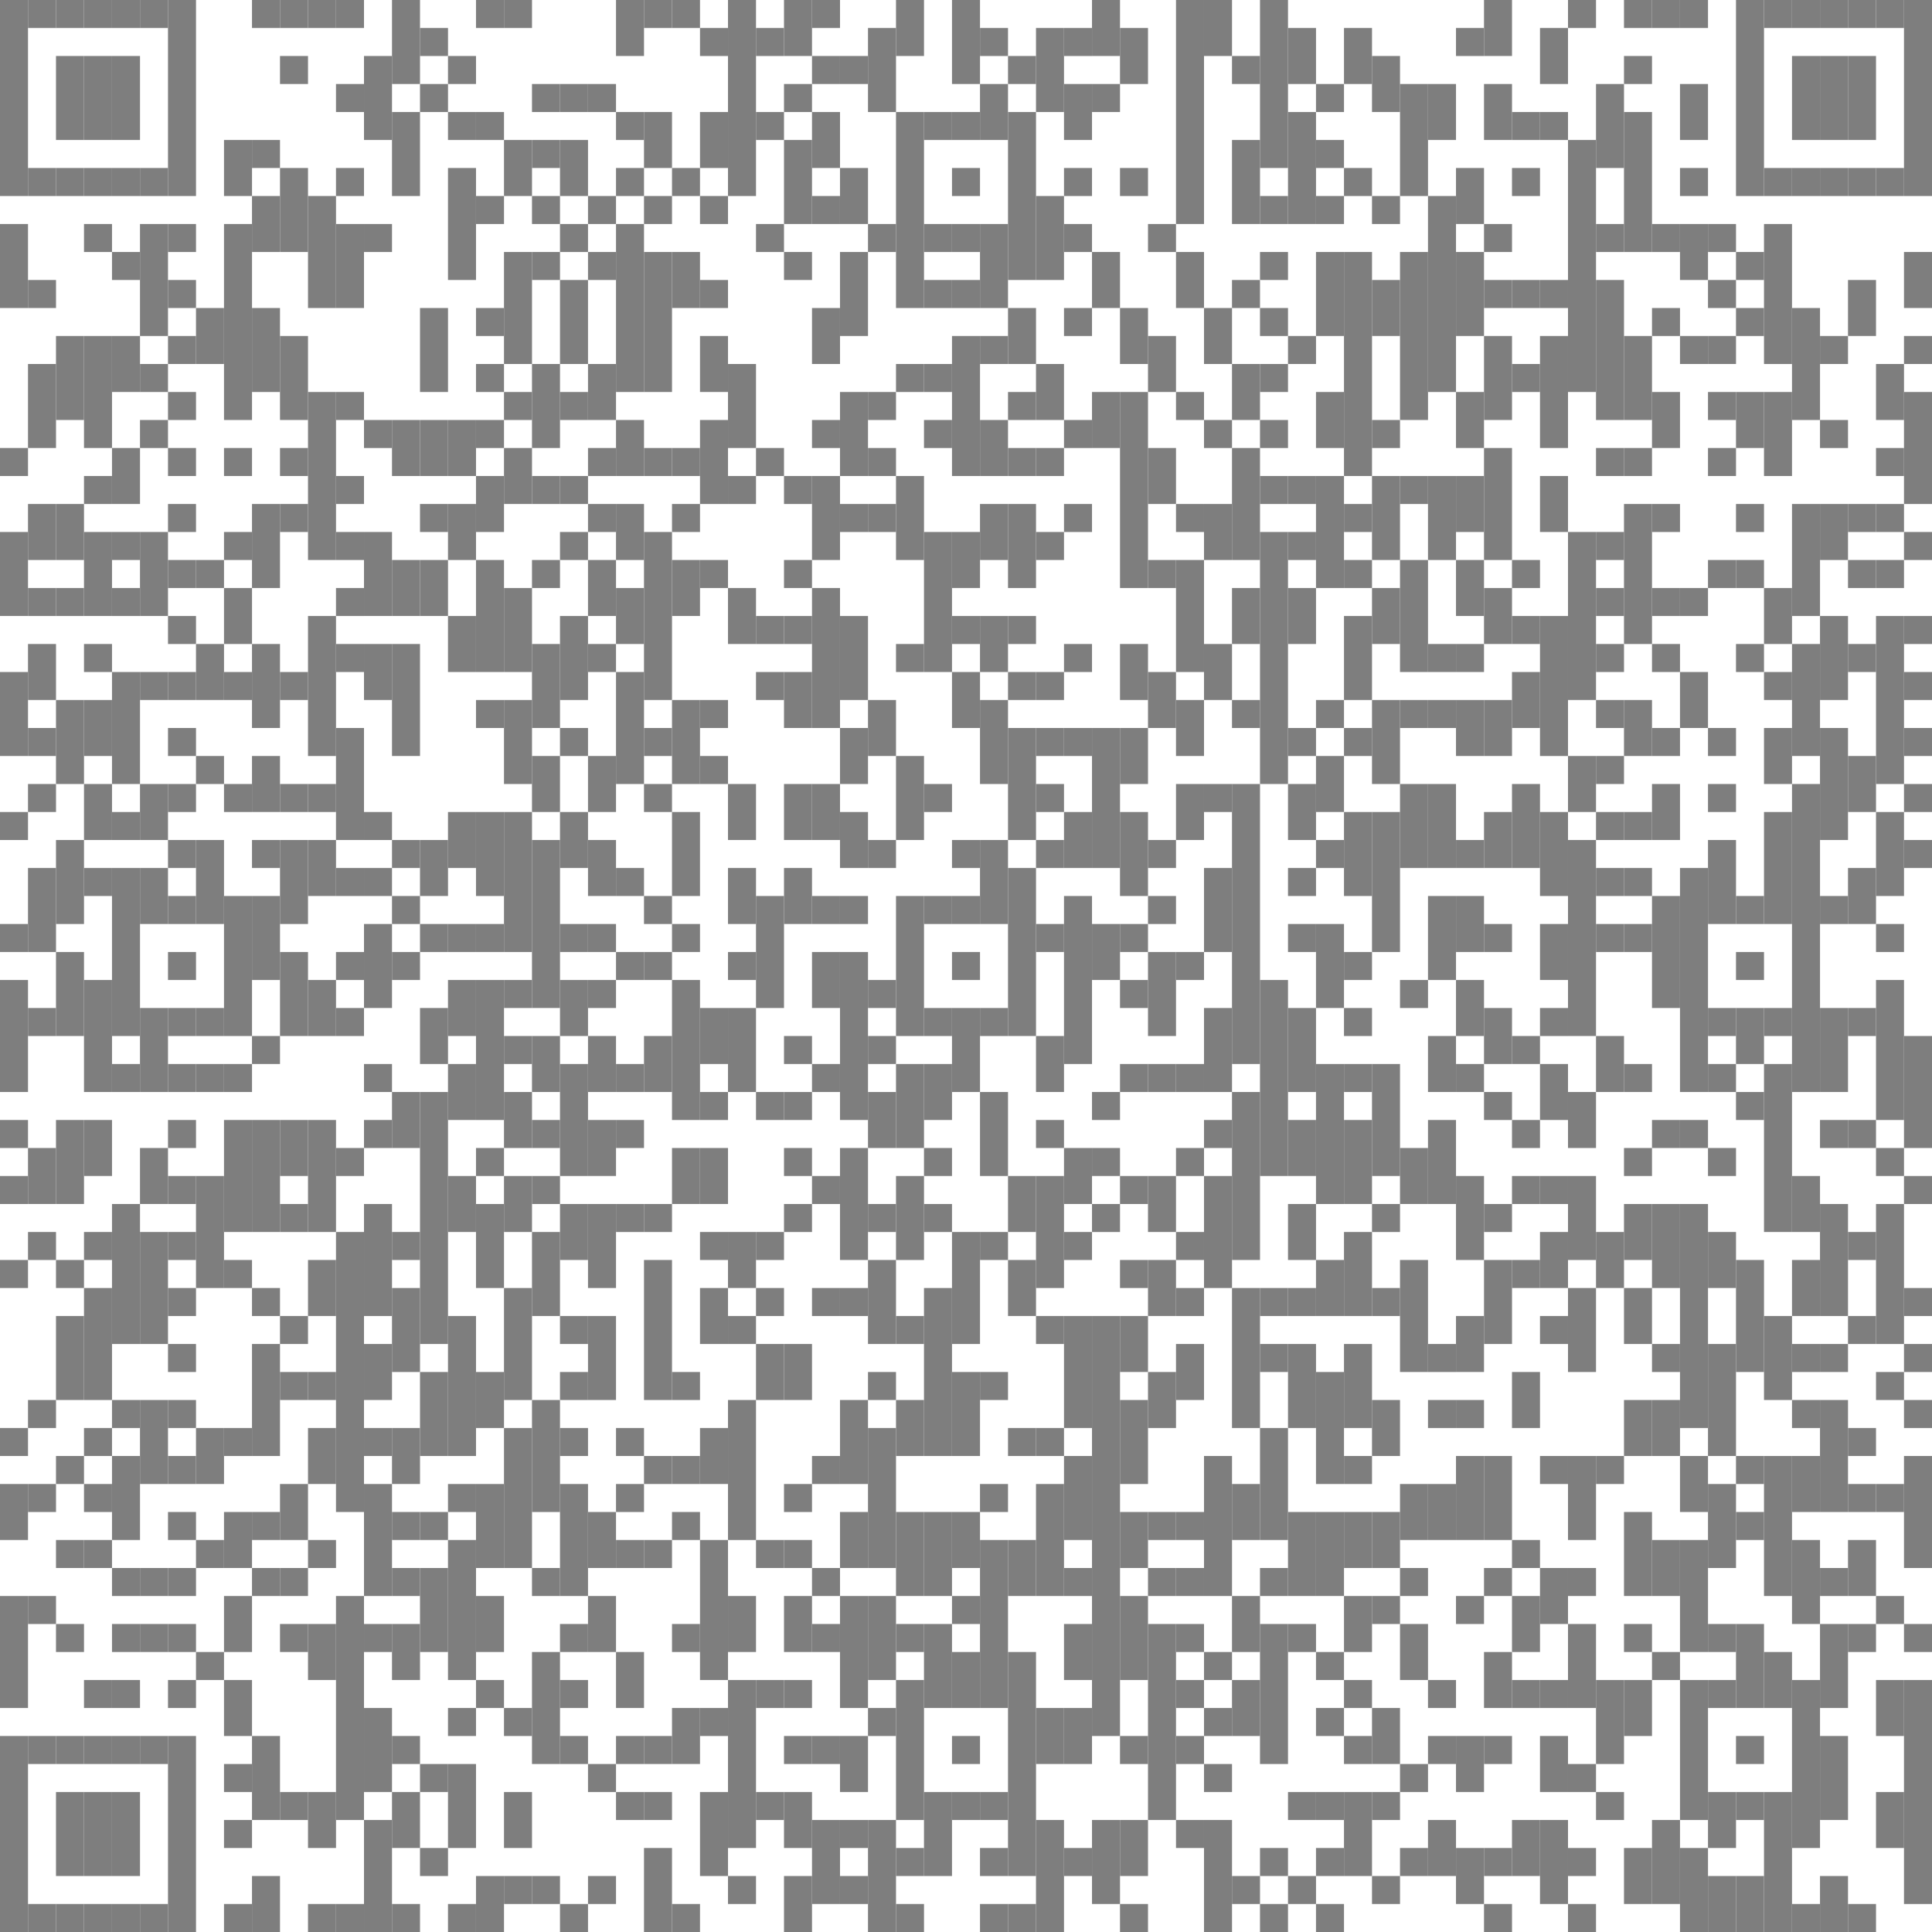 <?xml version="1.0" encoding="UTF-8"?>
<svg id="Livello_2" data-name="Livello 2" xmlns="http://www.w3.org/2000/svg" width="157.714" height="157.715" viewBox="0 0 157.714 157.715">
  <defs>
    <style>
      .cls-1 {
        fill: #7e7e7e;
        stroke-width: 0px;
      }
    </style>
  </defs>
  <g id="Livello_1-2" data-name="Livello 1">
    <rect class="cls-1" width="2.286" height="16"/>
    <rect class="cls-1" y="18.286" width="2.286" height="6.857"/>
    <rect class="cls-1" y="36.571" width="2.286" height="2.286"/>
    <rect class="cls-1" y="43.428" width="2.286" height="6.857"/>
    <rect class="cls-1" y="54.857" width="2.286" height="6.857"/>
    <rect class="cls-1" y="66.286" width="2.286" height="2.286"/>
    <rect class="cls-1" y="75.428" width="2.286" height="2.286"/>
    <rect class="cls-1" y="80" width="2.286" height="9.143"/>
    <rect class="cls-1" y="91.428" width="2.286" height="2.286"/>
    <rect class="cls-1" y="96" width="2.286" height="2.286"/>
    <rect class="cls-1" y="102.857" width="2.286" height="2.286"/>
    <rect class="cls-1" y="116.571" width="2.286" height="2.286"/>
    <rect class="cls-1" y="121.143" width="2.286" height="4.571"/>
    <rect class="cls-1" y="130.286" width="2.286" height="9.143"/>
    <rect class="cls-1" y="141.714" width="2.286" height="16"/>
    <rect class="cls-1" x="2.286" width="2.286" height="2.286"/>
    <rect class="cls-1" x="2.286" y="13.714" width="2.286" height="2.286"/>
    <rect class="cls-1" x="2.286" y="22.857" width="2.286" height="2.286"/>
    <rect class="cls-1" x="2.286" y="29.714" width="2.286" height="6.857"/>
    <rect class="cls-1" x="2.286" y="41.143" width="2.286" height="4.571"/>
    <rect class="cls-1" x="2.286" y="48" width="2.286" height="2.286"/>
    <rect class="cls-1" x="2.286" y="52.571" width="2.286" height="4.571"/>
    <rect class="cls-1" x="2.286" y="59.428" width="2.286" height="2.286"/>
    <rect class="cls-1" x="2.286" y="64" width="2.286" height="2.286"/>
    <rect class="cls-1" x="2.286" y="70.857" width="2.286" height="6.857"/>
    <rect class="cls-1" x="2.286" y="82.286" width="2.286" height="2.286"/>
    <rect class="cls-1" x="2.286" y="93.714" width="2.286" height="4.571"/>
    <rect class="cls-1" x="2.286" y="100.571" width="2.286" height="2.286"/>
    <rect class="cls-1" x="2.286" y="114.286" width="2.286" height="2.286"/>
    <rect class="cls-1" x="2.286" y="121.143" width="2.286" height="2.286"/>
    <rect class="cls-1" x="2.286" y="130.286" width="2.286" height="2.286"/>
    <rect class="cls-1" x="2.286" y="141.714" width="2.286" height="2.286"/>
    <rect class="cls-1" x="2.286" y="155.428" width="2.286" height="2.286"/>
    <rect class="cls-1" x="4.571" width="2.286" height="2.286"/>
    <rect class="cls-1" x="4.571" y="4.571" width="2.286" height="6.857"/>
    <rect class="cls-1" x="4.571" y="13.714" width="2.286" height="2.286"/>
    <rect class="cls-1" x="4.571" y="27.428" width="2.286" height="6.857"/>
    <rect class="cls-1" x="4.571" y="41.143" width="2.286" height="4.571"/>
    <rect class="cls-1" x="4.571" y="48" width="2.286" height="2.286"/>
    <rect class="cls-1" x="4.571" y="57.143" width="2.286" height="6.857"/>
    <rect class="cls-1" x="4.571" y="68.571" width="2.286" height="6.857"/>
    <rect class="cls-1" x="4.571" y="77.714" width="2.286" height="6.857"/>
    <rect class="cls-1" x="4.571" y="91.428" width="2.286" height="6.857"/>
    <rect class="cls-1" x="4.571" y="102.857" width="2.286" height="2.286"/>
    <rect class="cls-1" x="4.571" y="107.428" width="2.286" height="6.857"/>
    <rect class="cls-1" x="4.571" y="118.857" width="2.286" height="2.286"/>
    <rect class="cls-1" x="4.571" y="125.714" width="2.286" height="2.286"/>
    <rect class="cls-1" x="4.571" y="132.571" width="2.286" height="2.286"/>
    <rect class="cls-1" x="4.571" y="141.714" width="2.286" height="2.286"/>
    <rect class="cls-1" x="4.571" y="146.286" width="2.286" height="6.857"/>
    <rect class="cls-1" x="4.571" y="155.428" width="2.286" height="2.286"/>
    <rect class="cls-1" x="6.857" width="2.286" height="2.286"/>
    <rect class="cls-1" x="6.857" y="4.571" width="2.286" height="6.857"/>
    <rect class="cls-1" x="6.857" y="13.714" width="2.286" height="2.286"/>
    <rect class="cls-1" x="6.857" y="18.286" width="2.286" height="2.286"/>
    <rect class="cls-1" x="6.857" y="27.428" width="2.286" height="9.143"/>
    <rect class="cls-1" x="6.857" y="38.857" width="2.286" height="2.286"/>
    <rect class="cls-1" x="6.857" y="43.428" width="2.286" height="6.857"/>
    <rect class="cls-1" x="6.857" y="52.571" width="2.286" height="2.286"/>
    <rect class="cls-1" x="6.857" y="57.143" width="2.286" height="4.571"/>
    <rect class="cls-1" x="6.857" y="64" width="2.286" height="4.571"/>
    <rect class="cls-1" x="6.857" y="70.857" width="2.286" height="2.286"/>
    <rect class="cls-1" x="6.857" y="80" width="2.286" height="9.143"/>
    <rect class="cls-1" x="6.857" y="91.428" width="2.286" height="4.571"/>
    <rect class="cls-1" x="6.857" y="100.571" width="2.286" height="2.286"/>
    <rect class="cls-1" x="6.857" y="105.143" width="2.286" height="9.143"/>
    <rect class="cls-1" x="6.857" y="116.571" width="2.286" height="2.286"/>
    <rect class="cls-1" x="6.857" y="121.143" width="2.286" height="2.286"/>
    <rect class="cls-1" x="6.857" y="125.714" width="2.286" height="2.286"/>
    <rect class="cls-1" x="6.857" y="137.143" width="2.286" height="2.286"/>
    <rect class="cls-1" x="6.857" y="141.714" width="2.286" height="2.286"/>
    <rect class="cls-1" x="6.857" y="146.286" width="2.286" height="6.857"/>
    <rect class="cls-1" x="6.857" y="155.428" width="2.286" height="2.286"/>
    <rect class="cls-1" x="9.143" width="2.286" height="2.286"/>
    <rect class="cls-1" x="9.143" y="4.571" width="2.286" height="6.857"/>
    <rect class="cls-1" x="9.143" y="13.714" width="2.286" height="2.286"/>
    <rect class="cls-1" x="9.143" y="20.571" width="2.286" height="2.286"/>
    <rect class="cls-1" x="9.143" y="27.428" width="2.286" height="4.571"/>
    <rect class="cls-1" x="9.143" y="36.571" width="2.286" height="4.571"/>
    <rect class="cls-1" x="9.143" y="43.428" width="2.286" height="2.286"/>
    <rect class="cls-1" x="9.143" y="48" width="2.286" height="2.286"/>
    <rect class="cls-1" x="9.143" y="54.857" width="2.286" height="9.143"/>
    <rect class="cls-1" x="9.143" y="66.286" width="2.286" height="2.286"/>
    <rect class="cls-1" x="9.143" y="70.857" width="2.286" height="13.714"/>
    <rect class="cls-1" x="9.143" y="86.857" width="2.286" height="2.286"/>
    <rect class="cls-1" x="9.143" y="98.286" width="2.286" height="11.429"/>
    <rect class="cls-1" x="9.143" y="114.286" width="2.286" height="2.286"/>
    <rect class="cls-1" x="9.143" y="118.857" width="2.286" height="6.857"/>
    <rect class="cls-1" x="9.143" y="128" width="2.286" height="2.286"/>
    <rect class="cls-1" x="9.143" y="132.571" width="2.286" height="2.286"/>
    <rect class="cls-1" x="9.143" y="137.143" width="2.286" height="2.286"/>
    <rect class="cls-1" x="9.143" y="141.714" width="2.286" height="2.286"/>
    <rect class="cls-1" x="9.143" y="146.286" width="2.286" height="6.857"/>
    <rect class="cls-1" x="9.143" y="155.428" width="2.286" height="2.286"/>
    <rect class="cls-1" x="11.428" width="2.286" height="2.286"/>
    <rect class="cls-1" x="11.428" y="13.714" width="2.286" height="2.286"/>
    <rect class="cls-1" x="11.428" y="18.286" width="2.286" height="9.143"/>
    <rect class="cls-1" x="11.428" y="29.714" width="2.286" height="2.286"/>
    <rect class="cls-1" x="11.428" y="34.286" width="2.286" height="2.286"/>
    <rect class="cls-1" x="11.428" y="43.428" width="2.286" height="6.857"/>
    <rect class="cls-1" x="11.428" y="54.857" width="2.286" height="2.286"/>
    <rect class="cls-1" x="11.428" y="64" width="2.286" height="4.571"/>
    <rect class="cls-1" x="11.428" y="70.857" width="2.286" height="4.571"/>
    <rect class="cls-1" x="11.428" y="82.286" width="2.286" height="6.857"/>
    <rect class="cls-1" x="11.428" y="93.714" width="2.286" height="4.571"/>
    <rect class="cls-1" x="11.428" y="100.571" width="2.286" height="9.143"/>
    <rect class="cls-1" x="11.428" y="114.286" width="2.286" height="6.857"/>
    <rect class="cls-1" x="11.428" y="128" width="2.286" height="2.286"/>
    <rect class="cls-1" x="11.428" y="132.571" width="2.286" height="2.286"/>
    <rect class="cls-1" x="11.428" y="141.714" width="2.286" height="2.286"/>
    <rect class="cls-1" x="11.428" y="155.428" width="2.286" height="2.286"/>
    <rect class="cls-1" x="13.714" width="2.286" height="16"/>
    <rect class="cls-1" x="13.714" y="18.286" width="2.286" height="2.286"/>
    <rect class="cls-1" x="13.714" y="22.857" width="2.286" height="2.286"/>
    <rect class="cls-1" x="13.714" y="27.428" width="2.286" height="2.286"/>
    <rect class="cls-1" x="13.714" y="32" width="2.286" height="2.286"/>
    <rect class="cls-1" x="13.714" y="36.571" width="2.286" height="2.286"/>
    <rect class="cls-1" x="13.714" y="41.143" width="2.286" height="2.286"/>
    <rect class="cls-1" x="13.714" y="45.714" width="2.286" height="2.286"/>
    <rect class="cls-1" x="13.714" y="50.286" width="2.286" height="2.286"/>
    <rect class="cls-1" x="13.714" y="54.857" width="2.286" height="2.286"/>
    <rect class="cls-1" x="13.714" y="59.428" width="2.286" height="2.286"/>
    <rect class="cls-1" x="13.714" y="64" width="2.286" height="2.286"/>
    <rect class="cls-1" x="13.714" y="68.571" width="2.286" height="2.286"/>
    <rect class="cls-1" x="13.714" y="73.143" width="2.286" height="2.286"/>
    <rect class="cls-1" x="13.714" y="77.714" width="2.286" height="2.286"/>
    <rect class="cls-1" x="13.714" y="82.286" width="2.286" height="2.286"/>
    <rect class="cls-1" x="13.714" y="86.857" width="2.286" height="2.286"/>
    <rect class="cls-1" x="13.714" y="91.428" width="2.286" height="2.286"/>
    <rect class="cls-1" x="13.714" y="96" width="2.286" height="2.286"/>
    <rect class="cls-1" x="13.714" y="100.571" width="2.286" height="2.286"/>
    <rect class="cls-1" x="13.714" y="105.143" width="2.286" height="2.286"/>
    <rect class="cls-1" x="13.714" y="109.714" width="2.286" height="2.286"/>
    <rect class="cls-1" x="13.714" y="114.286" width="2.286" height="2.286"/>
    <rect class="cls-1" x="13.714" y="118.857" width="2.286" height="2.286"/>
    <rect class="cls-1" x="13.714" y="123.428" width="2.286" height="2.286"/>
    <rect class="cls-1" x="13.714" y="128" width="2.286" height="2.286"/>
    <rect class="cls-1" x="13.714" y="132.571" width="2.286" height="2.286"/>
    <rect class="cls-1" x="13.714" y="137.143" width="2.286" height="2.286"/>
    <rect class="cls-1" x="13.714" y="141.714" width="2.286" height="16"/>
    <rect class="cls-1" x="16" y="25.143" width="2.286" height="4.571"/>
    <rect class="cls-1" x="16" y="45.714" width="2.286" height="2.286"/>
    <rect class="cls-1" x="16" y="52.571" width="2.286" height="4.571"/>
    <rect class="cls-1" x="16" y="61.714" width="2.286" height="2.286"/>
    <rect class="cls-1" x="16" y="68.571" width="2.286" height="6.857"/>
    <rect class="cls-1" x="16" y="82.286" width="2.286" height="2.286"/>
    <rect class="cls-1" x="16" y="86.857" width="2.286" height="2.286"/>
    <rect class="cls-1" x="16" y="96" width="2.286" height="9.143"/>
    <rect class="cls-1" x="16" y="116.571" width="2.286" height="4.571"/>
    <rect class="cls-1" x="16" y="125.714" width="2.286" height="2.286"/>
    <rect class="cls-1" x="16" y="134.857" width="2.286" height="2.286"/>
    <rect class="cls-1" x="18.286" y="11.428" width="2.286" height="4.571"/>
    <rect class="cls-1" x="18.286" y="18.286" width="2.286" height="16"/>
    <rect class="cls-1" x="18.286" y="36.571" width="2.286" height="2.286"/>
    <rect class="cls-1" x="18.286" y="43.428" width="2.286" height="2.286"/>
    <rect class="cls-1" x="18.286" y="48" width="2.286" height="4.571"/>
    <rect class="cls-1" x="18.286" y="54.857" width="2.286" height="2.286"/>
    <rect class="cls-1" x="18.286" y="64" width="2.286" height="2.286"/>
    <rect class="cls-1" x="18.286" y="73.143" width="2.286" height="11.429"/>
    <rect class="cls-1" x="18.286" y="86.857" width="2.286" height="2.286"/>
    <rect class="cls-1" x="18.286" y="91.428" width="2.286" height="9.143"/>
    <rect class="cls-1" x="18.286" y="102.857" width="2.286" height="2.286"/>
    <rect class="cls-1" x="18.286" y="116.571" width="2.286" height="2.286"/>
    <rect class="cls-1" x="18.286" y="123.428" width="2.286" height="4.571"/>
    <rect class="cls-1" x="18.286" y="130.286" width="2.286" height="4.571"/>
    <rect class="cls-1" x="18.286" y="137.143" width="2.286" height="4.571"/>
    <rect class="cls-1" x="18.286" y="144" width="2.286" height="2.286"/>
    <rect class="cls-1" x="18.286" y="148.571" width="2.286" height="2.286"/>
    <rect class="cls-1" x="18.286" y="155.428" width="2.286" height="2.286"/>
    <rect class="cls-1" x="20.571" width="2.286" height="2.286"/>
    <rect class="cls-1" x="20.571" y="11.428" width="2.286" height="2.286"/>
    <rect class="cls-1" x="20.571" y="16" width="2.286" height="4.571"/>
    <rect class="cls-1" x="20.571" y="25.143" width="2.286" height="6.857"/>
    <rect class="cls-1" x="20.571" y="41.143" width="2.286" height="6.857"/>
    <rect class="cls-1" x="20.571" y="52.571" width="2.286" height="6.857"/>
    <rect class="cls-1" x="20.571" y="61.714" width="2.286" height="4.571"/>
    <rect class="cls-1" x="20.571" y="68.571" width="2.286" height="2.286"/>
    <rect class="cls-1" x="20.571" y="73.143" width="2.286" height="6.857"/>
    <rect class="cls-1" x="20.571" y="84.571" width="2.286" height="2.286"/>
    <rect class="cls-1" x="20.571" y="91.428" width="2.286" height="9.143"/>
    <rect class="cls-1" x="20.571" y="105.143" width="2.286" height="2.286"/>
    <rect class="cls-1" x="20.571" y="109.714" width="2.286" height="9.143"/>
    <rect class="cls-1" x="20.571" y="123.428" width="2.286" height="2.286"/>
    <rect class="cls-1" x="20.571" y="128" width="2.286" height="2.286"/>
    <rect class="cls-1" x="20.571" y="141.714" width="2.286" height="6.857"/>
    <rect class="cls-1" x="20.571" y="153.143" width="2.286" height="4.571"/>
    <rect class="cls-1" x="22.857" width="2.286" height="2.286"/>
    <rect class="cls-1" x="22.857" y="4.571" width="2.286" height="2.286"/>
    <rect class="cls-1" x="22.857" y="13.714" width="2.286" height="6.857"/>
    <rect class="cls-1" x="22.857" y="27.428" width="2.286" height="6.857"/>
    <rect class="cls-1" x="22.857" y="36.571" width="2.286" height="2.286"/>
    <rect class="cls-1" x="22.857" y="41.143" width="2.286" height="2.286"/>
    <rect class="cls-1" x="22.857" y="54.857" width="2.286" height="2.286"/>
    <rect class="cls-1" x="22.857" y="64" width="2.286" height="2.286"/>
    <rect class="cls-1" x="22.857" y="68.571" width="2.286" height="6.857"/>
    <rect class="cls-1" x="22.857" y="77.714" width="2.286" height="6.857"/>
    <rect class="cls-1" x="22.857" y="91.428" width="2.286" height="4.571"/>
    <rect class="cls-1" x="22.857" y="98.286" width="2.286" height="2.286"/>
    <rect class="cls-1" x="22.857" y="107.428" width="2.286" height="2.286"/>
    <rect class="cls-1" x="22.857" y="112" width="2.286" height="2.286"/>
    <rect class="cls-1" x="22.857" y="121.143" width="2.286" height="4.571"/>
    <rect class="cls-1" x="22.857" y="128" width="2.286" height="2.286"/>
    <rect class="cls-1" x="22.857" y="132.571" width="2.286" height="2.286"/>
    <rect class="cls-1" x="22.857" y="146.286" width="2.286" height="2.286"/>
    <rect class="cls-1" x="25.143" width="2.286" height="2.286"/>
    <rect class="cls-1" x="25.143" y="16" width="2.286" height="9.143"/>
    <rect class="cls-1" x="25.143" y="32" width="2.286" height="13.714"/>
    <rect class="cls-1" x="25.143" y="50.286" width="2.286" height="11.429"/>
    <rect class="cls-1" x="25.143" y="64" width="2.286" height="2.286"/>
    <rect class="cls-1" x="25.143" y="68.571" width="2.286" height="4.571"/>
    <rect class="cls-1" x="25.143" y="80" width="2.286" height="4.571"/>
    <rect class="cls-1" x="25.143" y="91.428" width="2.286" height="9.143"/>
    <rect class="cls-1" x="25.143" y="102.857" width="2.286" height="4.571"/>
    <rect class="cls-1" x="25.143" y="112" width="2.286" height="2.286"/>
    <rect class="cls-1" x="25.143" y="116.571" width="2.286" height="4.571"/>
    <rect class="cls-1" x="25.143" y="125.714" width="2.286" height="2.286"/>
    <rect class="cls-1" x="25.143" y="132.571" width="2.286" height="4.571"/>
    <rect class="cls-1" x="25.143" y="146.286" width="2.286" height="4.571"/>
    <rect class="cls-1" x="25.143" y="155.428" width="2.286" height="2.286"/>
    <rect class="cls-1" x="27.428" width="2.286" height="2.286"/>
    <rect class="cls-1" x="27.428" y="6.857" width="2.286" height="2.286"/>
    <rect class="cls-1" x="27.428" y="13.714" width="2.286" height="2.286"/>
    <rect class="cls-1" x="27.428" y="18.286" width="2.286" height="6.857"/>
    <rect class="cls-1" x="27.428" y="32" width="2.286" height="2.286"/>
    <rect class="cls-1" x="27.428" y="38.857" width="2.286" height="2.286"/>
    <rect class="cls-1" x="27.428" y="43.428" width="2.286" height="2.286"/>
    <rect class="cls-1" x="27.428" y="48" width="2.286" height="2.286"/>
    <rect class="cls-1" x="27.428" y="52.571" width="2.286" height="2.286"/>
    <rect class="cls-1" x="27.428" y="59.428" width="2.286" height="9.143"/>
    <rect class="cls-1" x="27.428" y="70.857" width="2.286" height="2.286"/>
    <rect class="cls-1" x="27.428" y="77.714" width="2.286" height="2.286"/>
    <rect class="cls-1" x="27.428" y="82.286" width="2.286" height="2.286"/>
    <rect class="cls-1" x="27.428" y="93.714" width="2.286" height="2.286"/>
    <rect class="cls-1" x="27.428" y="100.571" width="2.286" height="22.857"/>
    <rect class="cls-1" x="27.428" y="130.286" width="2.286" height="18.286"/>
    <rect class="cls-1" x="27.428" y="155.428" width="2.286" height="2.286"/>
    <rect class="cls-1" x="29.714" y="4.571" width="2.286" height="6.857"/>
    <rect class="cls-1" x="29.714" y="18.286" width="2.286" height="2.286"/>
    <rect class="cls-1" x="29.714" y="34.286" width="2.286" height="2.286"/>
    <rect class="cls-1" x="29.714" y="43.428" width="2.286" height="6.857"/>
    <rect class="cls-1" x="29.714" y="52.571" width="2.286" height="4.571"/>
    <rect class="cls-1" x="29.714" y="66.286" width="2.286" height="2.286"/>
    <rect class="cls-1" x="29.714" y="70.857" width="2.286" height="2.286"/>
    <rect class="cls-1" x="29.714" y="75.428" width="2.286" height="6.857"/>
    <rect class="cls-1" x="29.714" y="86.857" width="2.286" height="2.286"/>
    <rect class="cls-1" x="29.714" y="91.428" width="2.286" height="2.286"/>
    <rect class="cls-1" x="29.714" y="98.286" width="2.286" height="9.143"/>
    <rect class="cls-1" x="29.714" y="109.714" width="2.286" height="4.571"/>
    <rect class="cls-1" x="29.714" y="116.571" width="2.286" height="2.286"/>
    <rect class="cls-1" x="29.714" y="121.143" width="2.286" height="9.143"/>
    <rect class="cls-1" x="29.714" y="132.571" width="2.286" height="2.286"/>
    <rect class="cls-1" x="29.714" y="139.428" width="2.286" height="6.857"/>
    <rect class="cls-1" x="29.714" y="148.571" width="2.286" height="9.143"/>
    <rect class="cls-1" x="32" width="2.286" height="6.857"/>
    <rect class="cls-1" x="32" y="9.143" width="2.286" height="6.857"/>
    <rect class="cls-1" x="32" y="34.286" width="2.286" height="4.571"/>
    <rect class="cls-1" x="32" y="45.714" width="2.286" height="4.571"/>
    <rect class="cls-1" x="32" y="52.571" width="2.286" height="9.143"/>
    <rect class="cls-1" x="32" y="68.571" width="2.286" height="2.286"/>
    <rect class="cls-1" x="32" y="73.143" width="2.286" height="2.286"/>
    <rect class="cls-1" x="32" y="77.714" width="2.286" height="2.286"/>
    <rect class="cls-1" x="32" y="89.143" width="2.286" height="4.571"/>
    <rect class="cls-1" x="32" y="100.571" width="2.286" height="2.286"/>
    <rect class="cls-1" x="32" y="105.143" width="2.286" height="6.857"/>
    <rect class="cls-1" x="32" y="116.571" width="2.286" height="4.571"/>
    <rect class="cls-1" x="32" y="123.428" width="2.286" height="2.286"/>
    <rect class="cls-1" x="32" y="128" width="2.286" height="2.286"/>
    <rect class="cls-1" x="32" y="132.571" width="2.286" height="4.571"/>
    <rect class="cls-1" x="32" y="141.714" width="2.286" height="2.286"/>
    <rect class="cls-1" x="32" y="146.286" width="2.286" height="4.571"/>
    <rect class="cls-1" x="32" y="155.428" width="2.286" height="2.286"/>
    <rect class="cls-1" x="34.286" y="2.286" width="2.286" height="2.286"/>
    <rect class="cls-1" x="34.286" y="6.857" width="2.286" height="2.286"/>
    <rect class="cls-1" x="34.286" y="25.143" width="2.286" height="6.857"/>
    <rect class="cls-1" x="34.286" y="34.286" width="2.286" height="4.571"/>
    <rect class="cls-1" x="34.286" y="41.143" width="2.286" height="2.286"/>
    <rect class="cls-1" x="34.286" y="45.714" width="2.286" height="4.571"/>
    <rect class="cls-1" x="34.286" y="68.571" width="2.286" height="4.571"/>
    <rect class="cls-1" x="34.286" y="75.428" width="2.286" height="2.286"/>
    <rect class="cls-1" x="34.286" y="82.286" width="2.286" height="4.571"/>
    <rect class="cls-1" x="34.286" y="89.143" width="2.286" height="20.571"/>
    <rect class="cls-1" x="34.286" y="112" width="2.286" height="6.857"/>
    <rect class="cls-1" x="34.286" y="123.428" width="2.286" height="2.286"/>
    <rect class="cls-1" x="34.286" y="128" width="2.286" height="6.857"/>
    <rect class="cls-1" x="34.286" y="144" width="2.286" height="2.286"/>
    <rect class="cls-1" x="34.286" y="150.857" width="2.286" height="2.286"/>
    <rect class="cls-1" x="36.571" y="4.571" width="2.286" height="2.286"/>
    <rect class="cls-1" x="36.571" y="9.143" width="2.286" height="2.286"/>
    <rect class="cls-1" x="36.571" y="13.714" width="2.286" height="9.143"/>
    <rect class="cls-1" x="36.571" y="34.286" width="2.286" height="4.571"/>
    <rect class="cls-1" x="36.571" y="41.143" width="2.286" height="4.571"/>
    <rect class="cls-1" x="36.571" y="50.286" width="2.286" height="4.571"/>
    <rect class="cls-1" x="36.571" y="66.286" width="2.286" height="4.571"/>
    <rect class="cls-1" x="36.571" y="75.428" width="2.286" height="2.286"/>
    <rect class="cls-1" x="36.571" y="80" width="2.286" height="4.571"/>
    <rect class="cls-1" x="36.571" y="86.857" width="2.286" height="4.571"/>
    <rect class="cls-1" x="36.571" y="96" width="2.286" height="4.571"/>
    <rect class="cls-1" x="36.571" y="107.428" width="2.286" height="11.429"/>
    <rect class="cls-1" x="36.571" y="121.143" width="2.286" height="2.286"/>
    <rect class="cls-1" x="36.571" y="125.714" width="2.286" height="11.429"/>
    <rect class="cls-1" x="36.571" y="139.428" width="2.286" height="2.286"/>
    <rect class="cls-1" x="36.571" y="144" width="2.286" height="6.857"/>
    <rect class="cls-1" x="36.571" y="155.428" width="2.286" height="2.286"/>
    <rect class="cls-1" x="38.857" width="2.286" height="2.286"/>
    <rect class="cls-1" x="38.857" y="9.143" width="2.286" height="2.286"/>
    <rect class="cls-1" x="38.857" y="16" width="2.286" height="2.286"/>
    <rect class="cls-1" x="38.857" y="25.143" width="2.286" height="2.286"/>
    <rect class="cls-1" x="38.857" y="29.714" width="2.286" height="2.286"/>
    <rect class="cls-1" x="38.857" y="34.286" width="2.286" height="2.286"/>
    <rect class="cls-1" x="38.857" y="38.857" width="2.286" height="4.571"/>
    <rect class="cls-1" x="38.857" y="45.714" width="2.286" height="9.143"/>
    <rect class="cls-1" x="38.857" y="57.143" width="2.286" height="2.286"/>
    <rect class="cls-1" x="38.857" y="66.286" width="2.286" height="6.857"/>
    <rect class="cls-1" x="38.857" y="75.428" width="2.286" height="2.286"/>
    <rect class="cls-1" x="38.857" y="80" width="2.286" height="11.429"/>
    <rect class="cls-1" x="38.857" y="93.714" width="2.286" height="2.286"/>
    <rect class="cls-1" x="38.857" y="98.286" width="2.286" height="6.857"/>
    <rect class="cls-1" x="38.857" y="112" width="2.286" height="4.571"/>
    <rect class="cls-1" x="38.857" y="121.143" width="2.286" height="6.857"/>
    <rect class="cls-1" x="38.857" y="130.286" width="2.286" height="4.571"/>
    <rect class="cls-1" x="38.857" y="137.143" width="2.286" height="2.286"/>
    <rect class="cls-1" x="38.857" y="153.143" width="2.286" height="4.571"/>
    <rect class="cls-1" x="41.143" width="2.286" height="2.286"/>
    <rect class="cls-1" x="41.143" y="11.428" width="2.286" height="4.571"/>
    <rect class="cls-1" x="41.143" y="20.571" width="2.286" height="9.143"/>
    <rect class="cls-1" x="41.143" y="32" width="2.286" height="2.286"/>
    <rect class="cls-1" x="41.143" y="36.571" width="2.286" height="4.571"/>
    <rect class="cls-1" x="41.143" y="48" width="2.286" height="6.857"/>
    <rect class="cls-1" x="41.143" y="57.143" width="2.286" height="6.857"/>
    <rect class="cls-1" x="41.143" y="66.286" width="2.286" height="11.429"/>
    <rect class="cls-1" x="41.143" y="80" width="2.286" height="2.286"/>
    <rect class="cls-1" x="41.143" y="84.571" width="2.286" height="2.286"/>
    <rect class="cls-1" x="41.143" y="89.143" width="2.286" height="4.571"/>
    <rect class="cls-1" x="41.143" y="96" width="2.286" height="4.571"/>
    <rect class="cls-1" x="41.143" y="105.143" width="2.286" height="9.143"/>
    <rect class="cls-1" x="41.143" y="116.571" width="2.286" height="11.429"/>
    <rect class="cls-1" x="41.143" y="139.428" width="2.286" height="2.286"/>
    <rect class="cls-1" x="41.143" y="146.286" width="2.286" height="4.571"/>
    <rect class="cls-1" x="41.143" y="153.143" width="2.286" height="2.286"/>
    <rect class="cls-1" x="43.428" y="6.857" width="2.286" height="2.286"/>
    <rect class="cls-1" x="43.428" y="11.428" width="2.286" height="2.286"/>
    <rect class="cls-1" x="43.428" y="16" width="2.286" height="2.286"/>
    <rect class="cls-1" x="43.428" y="20.571" width="2.286" height="2.286"/>
    <rect class="cls-1" x="43.428" y="29.714" width="2.286" height="6.857"/>
    <rect class="cls-1" x="43.428" y="38.857" width="2.286" height="2.286"/>
    <rect class="cls-1" x="43.428" y="45.714" width="2.286" height="2.286"/>
    <rect class="cls-1" x="43.428" y="52.571" width="2.286" height="6.857"/>
    <rect class="cls-1" x="43.428" y="61.714" width="2.286" height="4.571"/>
    <rect class="cls-1" x="43.428" y="68.571" width="2.286" height="13.714"/>
    <rect class="cls-1" x="43.428" y="84.571" width="2.286" height="4.571"/>
    <rect class="cls-1" x="43.428" y="91.428" width="2.286" height="2.286"/>
    <rect class="cls-1" x="43.428" y="96" width="2.286" height="2.286"/>
    <rect class="cls-1" x="43.428" y="100.571" width="2.286" height="6.857"/>
    <rect class="cls-1" x="43.428" y="114.286" width="2.286" height="9.143"/>
    <rect class="cls-1" x="43.428" y="128" width="2.286" height="2.286"/>
    <rect class="cls-1" x="43.428" y="134.857" width="2.286" height="9.143"/>
    <rect class="cls-1" x="43.428" y="153.143" width="2.286" height="2.286"/>
    <rect class="cls-1" x="45.714" y="6.857" width="2.286" height="2.286"/>
    <rect class="cls-1" x="45.714" y="11.428" width="2.286" height="4.571"/>
    <rect class="cls-1" x="45.714" y="18.286" width="2.286" height="2.286"/>
    <rect class="cls-1" x="45.714" y="22.857" width="2.286" height="6.857"/>
    <rect class="cls-1" x="45.714" y="32" width="2.286" height="2.286"/>
    <rect class="cls-1" x="45.714" y="38.857" width="2.286" height="2.286"/>
    <rect class="cls-1" x="45.714" y="43.428" width="2.286" height="2.286"/>
    <rect class="cls-1" x="45.714" y="50.286" width="2.286" height="6.857"/>
    <rect class="cls-1" x="45.714" y="59.428" width="2.286" height="2.286"/>
    <rect class="cls-1" x="45.714" y="66.286" width="2.286" height="4.571"/>
    <rect class="cls-1" x="45.714" y="75.428" width="2.286" height="2.286"/>
    <rect class="cls-1" x="45.714" y="80" width="2.286" height="4.571"/>
    <rect class="cls-1" x="45.714" y="86.857" width="2.286" height="9.143"/>
    <rect class="cls-1" x="45.714" y="98.286" width="2.286" height="4.571"/>
    <rect class="cls-1" x="45.714" y="107.428" width="2.286" height="2.286"/>
    <rect class="cls-1" x="45.714" y="112" width="2.286" height="2.286"/>
    <rect class="cls-1" x="45.714" y="116.571" width="2.286" height="2.286"/>
    <rect class="cls-1" x="45.714" y="121.143" width="2.286" height="9.143"/>
    <rect class="cls-1" x="45.714" y="132.571" width="2.286" height="2.286"/>
    <rect class="cls-1" x="45.714" y="137.143" width="2.286" height="2.286"/>
    <rect class="cls-1" x="45.714" y="141.714" width="2.286" height="2.286"/>
    <rect class="cls-1" x="45.714" y="155.428" width="2.286" height="2.286"/>
    <rect class="cls-1" x="48" y="6.857" width="2.286" height="2.286"/>
    <rect class="cls-1" x="48" y="16" width="2.286" height="2.286"/>
    <rect class="cls-1" x="48" y="20.571" width="2.286" height="2.286"/>
    <rect class="cls-1" x="48" y="29.714" width="2.286" height="4.571"/>
    <rect class="cls-1" x="48" y="36.571" width="2.286" height="2.286"/>
    <rect class="cls-1" x="48" y="41.143" width="2.286" height="2.286"/>
    <rect class="cls-1" x="48" y="45.714" width="2.286" height="4.571"/>
    <rect class="cls-1" x="48" y="52.571" width="2.286" height="2.286"/>
    <rect class="cls-1" x="48" y="61.714" width="2.286" height="4.571"/>
    <rect class="cls-1" x="48" y="68.571" width="2.286" height="4.571"/>
    <rect class="cls-1" x="48" y="75.428" width="2.286" height="2.286"/>
    <rect class="cls-1" x="48" y="80" width="2.286" height="2.286"/>
    <rect class="cls-1" x="48" y="84.571" width="2.286" height="4.571"/>
    <rect class="cls-1" x="48" y="91.428" width="2.286" height="4.571"/>
    <rect class="cls-1" x="48" y="98.286" width="2.286" height="6.857"/>
    <rect class="cls-1" x="48" y="107.428" width="2.286" height="6.857"/>
    <rect class="cls-1" x="48" y="123.428" width="2.286" height="4.571"/>
    <rect class="cls-1" x="48" y="130.286" width="2.286" height="4.571"/>
    <rect class="cls-1" x="48" y="144" width="2.286" height="2.286"/>
    <rect class="cls-1" x="48" y="153.143" width="2.286" height="2.286"/>
    <rect class="cls-1" x="50.286" width="2.286" height="4.571"/>
    <rect class="cls-1" x="50.286" y="9.143" width="2.286" height="2.286"/>
    <rect class="cls-1" x="50.286" y="13.714" width="2.286" height="2.286"/>
    <rect class="cls-1" x="50.286" y="18.286" width="2.286" height="13.714"/>
    <rect class="cls-1" x="50.286" y="34.286" width="2.286" height="4.571"/>
    <rect class="cls-1" x="50.286" y="41.143" width="2.286" height="4.571"/>
    <rect class="cls-1" x="50.286" y="48" width="2.286" height="4.571"/>
    <rect class="cls-1" x="50.286" y="54.857" width="2.286" height="9.143"/>
    <rect class="cls-1" x="50.286" y="70.857" width="2.286" height="2.286"/>
    <rect class="cls-1" x="50.286" y="77.714" width="2.286" height="2.286"/>
    <rect class="cls-1" x="50.286" y="86.857" width="2.286" height="2.286"/>
    <rect class="cls-1" x="50.286" y="91.428" width="2.286" height="2.286"/>
    <rect class="cls-1" x="50.286" y="98.286" width="2.286" height="2.286"/>
    <rect class="cls-1" x="50.286" y="116.571" width="2.286" height="2.286"/>
    <rect class="cls-1" x="50.286" y="121.143" width="2.286" height="2.286"/>
    <rect class="cls-1" x="50.286" y="125.714" width="2.286" height="2.286"/>
    <rect class="cls-1" x="50.286" y="134.857" width="2.286" height="4.571"/>
    <rect class="cls-1" x="50.286" y="141.714" width="2.286" height="2.286"/>
    <rect class="cls-1" x="50.286" y="146.286" width="2.286" height="2.286"/>
    <rect class="cls-1" x="52.571" width="2.286" height="2.286"/>
    <rect class="cls-1" x="52.571" y="9.143" width="2.286" height="4.571"/>
    <rect class="cls-1" x="52.571" y="16" width="2.286" height="2.286"/>
    <rect class="cls-1" x="52.571" y="20.571" width="2.286" height="11.429"/>
    <rect class="cls-1" x="52.571" y="36.571" width="2.286" height="2.286"/>
    <rect class="cls-1" x="52.571" y="43.428" width="2.286" height="13.714"/>
    <rect class="cls-1" x="52.571" y="59.428" width="2.286" height="2.286"/>
    <rect class="cls-1" x="52.571" y="64" width="2.286" height="2.286"/>
    <rect class="cls-1" x="52.571" y="73.143" width="2.286" height="2.286"/>
    <rect class="cls-1" x="52.571" y="77.714" width="2.286" height="2.286"/>
    <rect class="cls-1" x="52.571" y="84.571" width="2.286" height="4.571"/>
    <rect class="cls-1" x="52.571" y="98.286" width="2.286" height="2.286"/>
    <rect class="cls-1" x="52.571" y="102.857" width="2.286" height="11.429"/>
    <rect class="cls-1" x="52.571" y="118.857" width="2.286" height="2.286"/>
    <rect class="cls-1" x="52.571" y="125.714" width="2.286" height="2.286"/>
    <rect class="cls-1" x="52.571" y="141.714" width="2.286" height="2.286"/>
    <rect class="cls-1" x="52.571" y="146.286" width="2.286" height="2.286"/>
    <rect class="cls-1" x="52.571" y="150.857" width="2.286" height="6.857"/>
    <rect class="cls-1" x="54.857" width="2.286" height="2.286"/>
    <rect class="cls-1" x="54.857" y="13.714" width="2.286" height="2.286"/>
    <rect class="cls-1" x="54.857" y="20.571" width="2.286" height="4.571"/>
    <rect class="cls-1" x="54.857" y="36.571" width="2.286" height="2.286"/>
    <rect class="cls-1" x="54.857" y="41.143" width="2.286" height="2.286"/>
    <rect class="cls-1" x="54.857" y="45.714" width="2.286" height="4.571"/>
    <rect class="cls-1" x="54.857" y="57.143" width="2.286" height="6.857"/>
    <rect class="cls-1" x="54.857" y="66.286" width="2.286" height="6.857"/>
    <rect class="cls-1" x="54.857" y="75.428" width="2.286" height="2.286"/>
    <rect class="cls-1" x="54.857" y="80" width="2.286" height="11.429"/>
    <rect class="cls-1" x="54.857" y="93.714" width="2.286" height="4.571"/>
    <rect class="cls-1" x="54.857" y="112" width="2.286" height="2.286"/>
    <rect class="cls-1" x="54.857" y="118.857" width="2.286" height="2.286"/>
    <rect class="cls-1" x="54.857" y="123.428" width="2.286" height="2.286"/>
    <rect class="cls-1" x="54.857" y="132.571" width="2.286" height="2.286"/>
    <rect class="cls-1" x="54.857" y="139.428" width="2.286" height="4.571"/>
    <rect class="cls-1" x="54.857" y="155.428" width="2.286" height="2.286"/>
    <rect class="cls-1" x="57.143" y="2.286" width="2.286" height="2.286"/>
    <rect class="cls-1" x="57.143" y="9.143" width="2.286" height="4.571"/>
    <rect class="cls-1" x="57.143" y="16" width="2.286" height="2.286"/>
    <rect class="cls-1" x="57.143" y="22.857" width="2.286" height="2.286"/>
    <rect class="cls-1" x="57.143" y="27.428" width="2.286" height="4.571"/>
    <rect class="cls-1" x="57.143" y="34.286" width="2.286" height="6.857"/>
    <rect class="cls-1" x="57.143" y="45.714" width="2.286" height="2.286"/>
    <rect class="cls-1" x="57.143" y="57.143" width="2.286" height="2.286"/>
    <rect class="cls-1" x="57.143" y="61.714" width="2.286" height="2.286"/>
    <rect class="cls-1" x="57.143" y="82.286" width="2.286" height="4.571"/>
    <rect class="cls-1" x="57.143" y="89.143" width="2.286" height="2.286"/>
    <rect class="cls-1" x="57.143" y="93.714" width="2.286" height="4.571"/>
    <rect class="cls-1" x="57.143" y="100.571" width="2.286" height="2.286"/>
    <rect class="cls-1" x="57.143" y="105.143" width="2.286" height="4.571"/>
    <rect class="cls-1" x="57.143" y="116.571" width="2.286" height="4.571"/>
    <rect class="cls-1" x="57.143" y="125.714" width="2.286" height="11.429"/>
    <rect class="cls-1" x="57.143" y="139.428" width="2.286" height="2.286"/>
    <rect class="cls-1" x="57.143" y="146.286" width="2.286" height="6.857"/>
    <rect class="cls-1" x="59.428" width="2.286" height="16"/>
    <rect class="cls-1" x="59.428" y="29.714" width="2.286" height="6.857"/>
    <rect class="cls-1" x="59.428" y="38.857" width="2.286" height="2.286"/>
    <rect class="cls-1" x="59.428" y="48" width="2.286" height="4.571"/>
    <rect class="cls-1" x="59.428" y="64" width="2.286" height="4.571"/>
    <rect class="cls-1" x="59.428" y="70.857" width="2.286" height="4.571"/>
    <rect class="cls-1" x="59.428" y="77.714" width="2.286" height="2.286"/>
    <rect class="cls-1" x="59.428" y="82.286" width="2.286" height="6.857"/>
    <rect class="cls-1" x="59.428" y="100.571" width="2.286" height="4.571"/>
    <rect class="cls-1" x="59.428" y="107.428" width="2.286" height="2.286"/>
    <rect class="cls-1" x="59.428" y="114.286" width="2.286" height="11.429"/>
    <rect class="cls-1" x="59.428" y="130.286" width="2.286" height="4.571"/>
    <rect class="cls-1" x="59.428" y="137.143" width="2.286" height="13.714"/>
    <rect class="cls-1" x="59.428" y="153.143" width="2.286" height="2.286"/>
    <rect class="cls-1" x="61.714" y="2.286" width="2.286" height="2.286"/>
    <rect class="cls-1" x="61.714" y="9.143" width="2.286" height="2.286"/>
    <rect class="cls-1" x="61.714" y="18.286" width="2.286" height="2.286"/>
    <rect class="cls-1" x="61.714" y="36.571" width="2.286" height="2.286"/>
    <rect class="cls-1" x="61.714" y="50.286" width="2.286" height="2.286"/>
    <rect class="cls-1" x="61.714" y="54.857" width="2.286" height="2.286"/>
    <rect class="cls-1" x="61.714" y="73.143" width="2.286" height="9.143"/>
    <rect class="cls-1" x="61.714" y="89.143" width="2.286" height="2.286"/>
    <rect class="cls-1" x="61.714" y="100.571" width="2.286" height="2.286"/>
    <rect class="cls-1" x="61.714" y="105.143" width="2.286" height="2.286"/>
    <rect class="cls-1" x="61.714" y="109.714" width="2.286" height="4.571"/>
    <rect class="cls-1" x="61.714" y="125.714" width="2.286" height="2.286"/>
    <rect class="cls-1" x="61.714" y="137.143" width="2.286" height="2.286"/>
    <rect class="cls-1" x="61.714" y="146.286" width="2.286" height="2.286"/>
    <rect class="cls-1" x="64" width="2.286" height="4.571"/>
    <rect class="cls-1" x="64" y="6.857" width="2.286" height="2.286"/>
    <rect class="cls-1" x="64" y="11.428" width="2.286" height="6.857"/>
    <rect class="cls-1" x="64" y="20.571" width="2.286" height="2.286"/>
    <rect class="cls-1" x="64" y="38.857" width="2.286" height="2.286"/>
    <rect class="cls-1" x="64" y="45.714" width="2.286" height="2.286"/>
    <rect class="cls-1" x="64" y="50.286" width="2.286" height="2.286"/>
    <rect class="cls-1" x="64" y="54.857" width="2.286" height="4.571"/>
    <rect class="cls-1" x="64" y="64" width="2.286" height="4.571"/>
    <rect class="cls-1" x="64" y="70.857" width="2.286" height="4.571"/>
    <rect class="cls-1" x="64" y="84.571" width="2.286" height="2.286"/>
    <rect class="cls-1" x="64" y="89.143" width="2.286" height="2.286"/>
    <rect class="cls-1" x="64" y="93.714" width="2.286" height="2.286"/>
    <rect class="cls-1" x="64" y="98.286" width="2.286" height="2.286"/>
    <rect class="cls-1" x="64" y="109.714" width="2.286" height="4.571"/>
    <rect class="cls-1" x="64" y="121.143" width="2.286" height="2.286"/>
    <rect class="cls-1" x="64" y="125.714" width="2.286" height="2.286"/>
    <rect class="cls-1" x="64" y="130.286" width="2.286" height="4.571"/>
    <rect class="cls-1" x="64" y="137.143" width="2.286" height="2.286"/>
    <rect class="cls-1" x="64" y="141.714" width="2.286" height="2.286"/>
    <rect class="cls-1" x="64" y="146.286" width="2.286" height="4.571"/>
    <rect class="cls-1" x="64" y="153.143" width="2.286" height="4.571"/>
    <rect class="cls-1" x="66.286" width="2.286" height="2.286"/>
    <rect class="cls-1" x="66.286" y="4.571" width="2.286" height="2.286"/>
    <rect class="cls-1" x="66.286" y="9.143" width="2.286" height="4.571"/>
    <rect class="cls-1" x="66.286" y="16" width="2.286" height="2.286"/>
    <rect class="cls-1" x="66.286" y="25.143" width="2.286" height="4.571"/>
    <rect class="cls-1" x="66.286" y="34.286" width="2.286" height="2.286"/>
    <rect class="cls-1" x="66.286" y="38.857" width="2.286" height="6.857"/>
    <rect class="cls-1" x="66.286" y="48" width="2.286" height="11.429"/>
    <rect class="cls-1" x="66.286" y="64" width="2.286" height="4.571"/>
    <rect class="cls-1" x="66.286" y="73.143" width="2.286" height="2.286"/>
    <rect class="cls-1" x="66.286" y="77.714" width="2.286" height="4.571"/>
    <rect class="cls-1" x="66.286" y="86.857" width="2.286" height="2.286"/>
    <rect class="cls-1" x="66.286" y="96" width="2.286" height="2.286"/>
    <rect class="cls-1" x="66.286" y="105.143" width="2.286" height="2.286"/>
    <rect class="cls-1" x="66.286" y="118.857" width="2.286" height="2.286"/>
    <rect class="cls-1" x="66.286" y="128" width="2.286" height="2.286"/>
    <rect class="cls-1" x="66.286" y="132.571" width="2.286" height="2.286"/>
    <rect class="cls-1" x="66.286" y="141.714" width="2.286" height="2.286"/>
    <rect class="cls-1" x="66.286" y="148.571" width="2.286" height="6.857"/>
    <rect class="cls-1" x="68.571" y="4.571" width="2.286" height="2.286"/>
    <rect class="cls-1" x="68.571" y="13.714" width="2.286" height="4.571"/>
    <rect class="cls-1" x="68.571" y="20.571" width="2.286" height="6.857"/>
    <rect class="cls-1" x="68.571" y="32" width="2.286" height="6.857"/>
    <rect class="cls-1" x="68.571" y="41.143" width="2.286" height="2.286"/>
    <rect class="cls-1" x="68.571" y="50.286" width="2.286" height="6.857"/>
    <rect class="cls-1" x="68.571" y="59.428" width="2.286" height="4.571"/>
    <rect class="cls-1" x="68.571" y="66.286" width="2.286" height="4.571"/>
    <rect class="cls-1" x="68.571" y="73.143" width="2.286" height="2.286"/>
    <rect class="cls-1" x="68.571" y="77.714" width="2.286" height="13.714"/>
    <rect class="cls-1" x="68.571" y="93.714" width="2.286" height="9.143"/>
    <rect class="cls-1" x="68.571" y="105.143" width="2.286" height="2.286"/>
    <rect class="cls-1" x="68.571" y="114.286" width="2.286" height="6.857"/>
    <rect class="cls-1" x="68.571" y="123.428" width="2.286" height="4.571"/>
    <rect class="cls-1" x="68.571" y="130.286" width="2.286" height="9.143"/>
    <rect class="cls-1" x="68.571" y="141.714" width="2.286" height="4.571"/>
    <rect class="cls-1" x="68.571" y="148.571" width="2.286" height="2.286"/>
    <rect class="cls-1" x="68.571" y="153.143" width="2.286" height="2.286"/>
    <rect class="cls-1" x="70.857" y="2.286" width="2.286" height="6.857"/>
    <rect class="cls-1" x="70.857" y="18.286" width="2.286" height="2.286"/>
    <rect class="cls-1" x="70.857" y="32" width="2.286" height="2.286"/>
    <rect class="cls-1" x="70.857" y="36.571" width="2.286" height="2.286"/>
    <rect class="cls-1" x="70.857" y="41.143" width="2.286" height="2.286"/>
    <rect class="cls-1" x="70.857" y="57.143" width="2.286" height="4.571"/>
    <rect class="cls-1" x="70.857" y="68.571" width="2.286" height="2.286"/>
    <rect class="cls-1" x="70.857" y="80" width="2.286" height="2.286"/>
    <rect class="cls-1" x="70.857" y="84.571" width="2.286" height="2.286"/>
    <rect class="cls-1" x="70.857" y="89.143" width="2.286" height="4.571"/>
    <rect class="cls-1" x="70.857" y="98.286" width="2.286" height="2.286"/>
    <rect class="cls-1" x="70.857" y="102.857" width="2.286" height="6.857"/>
    <rect class="cls-1" x="70.857" y="112" width="2.286" height="2.286"/>
    <rect class="cls-1" x="70.857" y="116.571" width="2.286" height="11.429"/>
    <rect class="cls-1" x="70.857" y="130.286" width="2.286" height="6.857"/>
    <rect class="cls-1" x="70.857" y="139.428" width="2.286" height="2.286"/>
    <rect class="cls-1" x="70.857" y="148.571" width="2.286" height="9.143"/>
    <rect class="cls-1" x="73.143" width="2.286" height="4.571"/>
    <rect class="cls-1" x="73.143" y="9.143" width="2.286" height="16"/>
    <rect class="cls-1" x="73.143" y="29.714" width="2.286" height="2.286"/>
    <rect class="cls-1" x="73.143" y="38.857" width="2.286" height="6.857"/>
    <rect class="cls-1" x="73.143" y="52.571" width="2.286" height="2.286"/>
    <rect class="cls-1" x="73.143" y="61.714" width="2.286" height="6.857"/>
    <rect class="cls-1" x="73.143" y="73.143" width="2.286" height="11.429"/>
    <rect class="cls-1" x="73.143" y="86.857" width="2.286" height="6.857"/>
    <rect class="cls-1" x="73.143" y="96" width="2.286" height="6.857"/>
    <rect class="cls-1" x="73.143" y="107.428" width="2.286" height="2.286"/>
    <rect class="cls-1" x="73.143" y="114.286" width="2.286" height="4.571"/>
    <rect class="cls-1" x="73.143" y="123.428" width="2.286" height="6.857"/>
    <rect class="cls-1" x="73.143" y="132.571" width="2.286" height="2.286"/>
    <rect class="cls-1" x="73.143" y="137.143" width="2.286" height="11.429"/>
    <rect class="cls-1" x="73.143" y="150.857" width="2.286" height="2.286"/>
    <rect class="cls-1" x="73.143" y="155.428" width="2.286" height="2.286"/>
    <rect class="cls-1" x="75.428" y="9.143" width="2.286" height="2.286"/>
    <rect class="cls-1" x="75.428" y="18.286" width="2.286" height="2.286"/>
    <rect class="cls-1" x="75.428" y="22.857" width="2.286" height="2.286"/>
    <rect class="cls-1" x="75.428" y="29.714" width="2.286" height="2.286"/>
    <rect class="cls-1" x="75.428" y="34.286" width="2.286" height="2.286"/>
    <rect class="cls-1" x="75.428" y="43.428" width="2.286" height="11.429"/>
    <rect class="cls-1" x="75.428" y="64" width="2.286" height="2.286"/>
    <rect class="cls-1" x="75.428" y="73.143" width="2.286" height="2.286"/>
    <rect class="cls-1" x="75.428" y="82.286" width="2.286" height="2.286"/>
    <rect class="cls-1" x="75.428" y="86.857" width="2.286" height="4.571"/>
    <rect class="cls-1" x="75.428" y="93.714" width="2.286" height="2.286"/>
    <rect class="cls-1" x="75.428" y="98.286" width="2.286" height="2.286"/>
    <rect class="cls-1" x="75.428" y="105.143" width="2.286" height="13.714"/>
    <rect class="cls-1" x="75.428" y="123.428" width="2.286" height="6.857"/>
    <rect class="cls-1" x="75.428" y="132.571" width="2.286" height="6.857"/>
    <rect class="cls-1" x="75.428" y="146.286" width="2.286" height="6.857"/>
    <rect class="cls-1" x="77.714" width="2.286" height="6.857"/>
    <rect class="cls-1" x="77.714" y="9.143" width="2.286" height="2.286"/>
    <rect class="cls-1" x="77.714" y="13.714" width="2.286" height="2.286"/>
    <rect class="cls-1" x="77.714" y="18.286" width="2.286" height="2.286"/>
    <rect class="cls-1" x="77.714" y="22.857" width="2.286" height="2.286"/>
    <rect class="cls-1" x="77.714" y="27.428" width="2.286" height="11.429"/>
    <rect class="cls-1" x="77.714" y="43.428" width="2.286" height="4.571"/>
    <rect class="cls-1" x="77.714" y="50.286" width="2.286" height="2.286"/>
    <rect class="cls-1" x="77.714" y="54.857" width="2.286" height="4.571"/>
    <rect class="cls-1" x="77.714" y="68.571" width="2.286" height="2.286"/>
    <rect class="cls-1" x="77.714" y="73.143" width="2.286" height="2.286"/>
    <rect class="cls-1" x="77.714" y="77.714" width="2.286" height="2.286"/>
    <rect class="cls-1" x="77.714" y="82.286" width="2.286" height="6.857"/>
    <rect class="cls-1" x="77.714" y="100.571" width="2.286" height="9.143"/>
    <rect class="cls-1" x="77.714" y="112" width="2.286" height="6.857"/>
    <rect class="cls-1" x="77.714" y="123.428" width="2.286" height="4.571"/>
    <rect class="cls-1" x="77.714" y="130.286" width="2.286" height="2.286"/>
    <rect class="cls-1" x="77.714" y="134.857" width="2.286" height="4.571"/>
    <rect class="cls-1" x="77.714" y="141.714" width="2.286" height="2.286"/>
    <rect class="cls-1" x="77.714" y="146.286" width="2.286" height="2.286"/>
    <rect class="cls-1" x="80" y="2.286" width="2.286" height="2.286"/>
    <rect class="cls-1" x="80" y="6.857" width="2.286" height="4.571"/>
    <rect class="cls-1" x="80" y="18.286" width="2.286" height="6.857"/>
    <rect class="cls-1" x="80" y="27.428" width="2.286" height="2.286"/>
    <rect class="cls-1" x="80" y="34.286" width="2.286" height="4.571"/>
    <rect class="cls-1" x="80" y="41.143" width="2.286" height="4.571"/>
    <rect class="cls-1" x="80" y="50.286" width="2.286" height="4.571"/>
    <rect class="cls-1" x="80" y="57.143" width="2.286" height="6.857"/>
    <rect class="cls-1" x="80" y="68.571" width="2.286" height="6.857"/>
    <rect class="cls-1" x="80" y="82.286" width="2.286" height="2.286"/>
    <rect class="cls-1" x="80" y="89.143" width="2.286" height="6.857"/>
    <rect class="cls-1" x="80" y="100.571" width="2.286" height="2.286"/>
    <rect class="cls-1" x="80" y="112" width="2.286" height="2.286"/>
    <rect class="cls-1" x="80" y="121.143" width="2.286" height="2.286"/>
    <rect class="cls-1" x="80" y="125.714" width="2.286" height="13.714"/>
    <rect class="cls-1" x="80" y="146.286" width="2.286" height="2.286"/>
    <rect class="cls-1" x="80" y="150.857" width="2.286" height="2.286"/>
    <rect class="cls-1" x="80" y="155.428" width="2.286" height="2.286"/>
    <rect class="cls-1" x="82.286" y="4.571" width="2.286" height="2.286"/>
    <rect class="cls-1" x="82.286" y="9.143" width="2.286" height="13.714"/>
    <rect class="cls-1" x="82.286" y="25.143" width="2.286" height="4.571"/>
    <rect class="cls-1" x="82.286" y="32" width="2.286" height="2.286"/>
    <rect class="cls-1" x="82.286" y="36.571" width="2.286" height="2.286"/>
    <rect class="cls-1" x="82.286" y="41.143" width="2.286" height="6.857"/>
    <rect class="cls-1" x="82.286" y="50.286" width="2.286" height="2.286"/>
    <rect class="cls-1" x="82.286" y="54.857" width="2.286" height="2.286"/>
    <rect class="cls-1" x="82.286" y="59.428" width="2.286" height="9.143"/>
    <rect class="cls-1" x="82.286" y="70.857" width="2.286" height="13.714"/>
    <rect class="cls-1" x="82.286" y="96" width="2.286" height="4.571"/>
    <rect class="cls-1" x="82.286" y="102.857" width="2.286" height="4.571"/>
    <rect class="cls-1" x="82.286" y="116.571" width="2.286" height="2.286"/>
    <rect class="cls-1" x="82.286" y="125.714" width="2.286" height="4.571"/>
    <rect class="cls-1" x="82.286" y="134.857" width="2.286" height="18.286"/>
    <rect class="cls-1" x="82.286" y="155.428" width="2.286" height="2.286"/>
    <rect class="cls-1" x="84.571" y="2.286" width="2.286" height="6.857"/>
    <rect class="cls-1" x="84.571" y="16" width="2.286" height="6.857"/>
    <rect class="cls-1" x="84.571" y="29.714" width="2.286" height="4.571"/>
    <rect class="cls-1" x="84.571" y="36.571" width="2.286" height="2.286"/>
    <rect class="cls-1" x="84.571" y="43.428" width="2.286" height="2.286"/>
    <rect class="cls-1" x="84.571" y="54.857" width="2.286" height="2.286"/>
    <rect class="cls-1" x="84.571" y="59.428" width="2.286" height="2.286"/>
    <rect class="cls-1" x="84.571" y="64" width="2.286" height="2.286"/>
    <rect class="cls-1" x="84.571" y="68.571" width="2.286" height="2.286"/>
    <rect class="cls-1" x="84.571" y="75.428" width="2.286" height="2.286"/>
    <rect class="cls-1" x="84.571" y="84.571" width="2.286" height="4.571"/>
    <rect class="cls-1" x="84.571" y="91.428" width="2.286" height="2.286"/>
    <rect class="cls-1" x="84.571" y="96" width="2.286" height="9.143"/>
    <rect class="cls-1" x="84.571" y="107.428" width="2.286" height="2.286"/>
    <rect class="cls-1" x="84.571" y="116.571" width="2.286" height="2.286"/>
    <rect class="cls-1" x="84.571" y="121.143" width="2.286" height="9.143"/>
    <rect class="cls-1" x="84.571" y="139.428" width="2.286" height="4.571"/>
    <rect class="cls-1" x="84.571" y="148.571" width="2.286" height="9.143"/>
    <rect class="cls-1" x="86.857" y="2.286" width="2.286" height="2.286"/>
    <rect class="cls-1" x="86.857" y="6.857" width="2.286" height="4.571"/>
    <rect class="cls-1" x="86.857" y="13.714" width="2.286" height="2.286"/>
    <rect class="cls-1" x="86.857" y="18.286" width="2.286" height="2.286"/>
    <rect class="cls-1" x="86.857" y="25.143" width="2.286" height="2.286"/>
    <rect class="cls-1" x="86.857" y="34.286" width="2.286" height="2.286"/>
    <rect class="cls-1" x="86.857" y="41.143" width="2.286" height="2.286"/>
    <rect class="cls-1" x="86.857" y="52.571" width="2.286" height="2.286"/>
    <rect class="cls-1" x="86.857" y="59.428" width="2.286" height="2.286"/>
    <rect class="cls-1" x="86.857" y="66.286" width="2.286" height="4.571"/>
    <rect class="cls-1" x="86.857" y="73.143" width="2.286" height="13.714"/>
    <rect class="cls-1" x="86.857" y="93.714" width="2.286" height="4.571"/>
    <rect class="cls-1" x="86.857" y="100.571" width="2.286" height="2.286"/>
    <rect class="cls-1" x="86.857" y="107.428" width="2.286" height="9.143"/>
    <rect class="cls-1" x="86.857" y="118.857" width="2.286" height="6.857"/>
    <rect class="cls-1" x="86.857" y="128" width="2.286" height="2.286"/>
    <rect class="cls-1" x="86.857" y="132.571" width="2.286" height="4.571"/>
    <rect class="cls-1" x="86.857" y="139.428" width="2.286" height="4.571"/>
    <rect class="cls-1" x="86.857" y="150.857" width="2.286" height="2.286"/>
    <rect class="cls-1" x="89.143" width="2.286" height="4.571"/>
    <rect class="cls-1" x="89.143" y="6.857" width="2.286" height="2.286"/>
    <rect class="cls-1" x="89.143" y="20.571" width="2.286" height="4.571"/>
    <rect class="cls-1" x="89.143" y="32" width="2.286" height="4.571"/>
    <rect class="cls-1" x="89.143" y="59.428" width="2.286" height="11.429"/>
    <rect class="cls-1" x="89.143" y="75.428" width="2.286" height="4.571"/>
    <rect class="cls-1" x="89.143" y="89.143" width="2.286" height="2.286"/>
    <rect class="cls-1" x="89.143" y="93.714" width="2.286" height="2.286"/>
    <rect class="cls-1" x="89.143" y="98.286" width="2.286" height="2.286"/>
    <rect class="cls-1" x="89.143" y="107.428" width="2.286" height="34.286"/>
    <rect class="cls-1" x="89.143" y="148.571" width="2.286" height="6.857"/>
    <rect class="cls-1" x="91.428" y="2.286" width="2.286" height="4.571"/>
    <rect class="cls-1" x="91.428" y="13.714" width="2.286" height="2.286"/>
    <rect class="cls-1" x="91.428" y="25.143" width="2.286" height="4.571"/>
    <rect class="cls-1" x="91.428" y="32" width="2.286" height="16"/>
    <rect class="cls-1" x="91.428" y="52.571" width="2.286" height="4.571"/>
    <rect class="cls-1" x="91.428" y="59.428" width="2.286" height="4.571"/>
    <rect class="cls-1" x="91.428" y="66.286" width="2.286" height="6.857"/>
    <rect class="cls-1" x="91.428" y="75.428" width="2.286" height="2.286"/>
    <rect class="cls-1" x="91.428" y="80" width="2.286" height="2.286"/>
    <rect class="cls-1" x="91.428" y="86.857" width="2.286" height="2.286"/>
    <rect class="cls-1" x="91.428" y="96" width="2.286" height="2.286"/>
    <rect class="cls-1" x="91.428" y="102.857" width="2.286" height="2.286"/>
    <rect class="cls-1" x="91.428" y="107.428" width="2.286" height="4.571"/>
    <rect class="cls-1" x="91.428" y="114.286" width="2.286" height="6.857"/>
    <rect class="cls-1" x="91.428" y="123.428" width="2.286" height="4.571"/>
    <rect class="cls-1" x="91.428" y="130.286" width="2.286" height="6.857"/>
    <rect class="cls-1" x="91.428" y="141.714" width="2.286" height="2.286"/>
    <rect class="cls-1" x="91.428" y="148.571" width="2.286" height="4.571"/>
    <rect class="cls-1" x="91.428" y="155.428" width="2.286" height="2.286"/>
    <rect class="cls-1" x="93.714" y="18.286" width="2.286" height="2.286"/>
    <rect class="cls-1" x="93.714" y="27.428" width="2.286" height="4.571"/>
    <rect class="cls-1" x="93.714" y="36.571" width="2.286" height="4.571"/>
    <rect class="cls-1" x="93.714" y="45.714" width="2.286" height="2.286"/>
    <rect class="cls-1" x="93.714" y="54.857" width="2.286" height="4.571"/>
    <rect class="cls-1" x="93.714" y="68.571" width="2.286" height="2.286"/>
    <rect class="cls-1" x="93.714" y="73.143" width="2.286" height="2.286"/>
    <rect class="cls-1" x="93.714" y="77.714" width="2.286" height="6.857"/>
    <rect class="cls-1" x="93.714" y="86.857" width="2.286" height="2.286"/>
    <rect class="cls-1" x="93.714" y="96" width="2.286" height="4.571"/>
    <rect class="cls-1" x="93.714" y="102.857" width="2.286" height="4.571"/>
    <rect class="cls-1" x="93.714" y="112" width="2.286" height="4.571"/>
    <rect class="cls-1" x="93.714" y="123.428" width="2.286" height="2.286"/>
    <rect class="cls-1" x="93.714" y="128" width="2.286" height="2.286"/>
    <rect class="cls-1" x="93.714" y="132.571" width="2.286" height="16"/>
    <rect class="cls-1" x="96" width="2.286" height="18.286"/>
    <rect class="cls-1" x="96" y="20.571" width="2.286" height="4.571"/>
    <rect class="cls-1" x="96" y="32" width="2.286" height="2.286"/>
    <rect class="cls-1" x="96" y="41.143" width="2.286" height="2.286"/>
    <rect class="cls-1" x="96" y="45.714" width="2.286" height="9.143"/>
    <rect class="cls-1" x="96" y="57.143" width="2.286" height="4.571"/>
    <rect class="cls-1" x="96" y="64" width="2.286" height="4.571"/>
    <rect class="cls-1" x="96" y="77.714" width="2.286" height="2.286"/>
    <rect class="cls-1" x="96" y="86.857" width="2.286" height="2.286"/>
    <rect class="cls-1" x="96" y="93.714" width="2.286" height="2.286"/>
    <rect class="cls-1" x="96" y="100.571" width="2.286" height="2.286"/>
    <rect class="cls-1" x="96" y="105.143" width="2.286" height="2.286"/>
    <rect class="cls-1" x="96" y="109.714" width="2.286" height="4.571"/>
    <rect class="cls-1" x="96" y="123.428" width="2.286" height="2.286"/>
    <rect class="cls-1" x="96" y="128" width="2.286" height="2.286"/>
    <rect class="cls-1" x="96" y="132.571" width="2.286" height="2.286"/>
    <rect class="cls-1" x="96" y="137.143" width="2.286" height="2.286"/>
    <rect class="cls-1" x="96" y="141.714" width="2.286" height="2.286"/>
    <rect class="cls-1" x="96" y="148.571" width="2.286" height="2.286"/>
    <rect class="cls-1" x="98.286" width="2.286" height="4.571"/>
    <rect class="cls-1" x="98.286" y="25.143" width="2.286" height="4.571"/>
    <rect class="cls-1" x="98.286" y="34.286" width="2.286" height="2.286"/>
    <rect class="cls-1" x="98.286" y="41.143" width="2.286" height="4.571"/>
    <rect class="cls-1" x="98.286" y="52.571" width="2.286" height="4.571"/>
    <rect class="cls-1" x="98.286" y="64" width="2.286" height="2.286"/>
    <rect class="cls-1" x="98.286" y="70.857" width="2.286" height="6.857"/>
    <rect class="cls-1" x="98.286" y="82.286" width="2.286" height="6.857"/>
    <rect class="cls-1" x="98.286" y="91.428" width="2.286" height="2.286"/>
    <rect class="cls-1" x="98.286" y="96" width="2.286" height="9.143"/>
    <rect class="cls-1" x="98.286" y="118.857" width="2.286" height="11.429"/>
    <rect class="cls-1" x="98.286" y="134.857" width="2.286" height="2.286"/>
    <rect class="cls-1" x="98.286" y="139.428" width="2.286" height="2.286"/>
    <rect class="cls-1" x="98.286" y="144" width="2.286" height="2.286"/>
    <rect class="cls-1" x="98.286" y="148.571" width="2.286" height="9.143"/>
    <rect class="cls-1" x="100.571" y="4.571" width="2.286" height="2.286"/>
    <rect class="cls-1" x="100.571" y="11.428" width="2.286" height="6.857"/>
    <rect class="cls-1" x="100.571" y="22.857" width="2.286" height="2.286"/>
    <rect class="cls-1" x="100.571" y="29.714" width="2.286" height="4.571"/>
    <rect class="cls-1" x="100.571" y="36.571" width="2.286" height="9.143"/>
    <rect class="cls-1" x="100.571" y="48" width="2.286" height="4.571"/>
    <rect class="cls-1" x="100.571" y="57.143" width="2.286" height="2.286"/>
    <rect class="cls-1" x="100.571" y="64" width="2.286" height="22.857"/>
    <rect class="cls-1" x="100.571" y="89.143" width="2.286" height="13.714"/>
    <rect class="cls-1" x="100.571" y="105.143" width="2.286" height="11.429"/>
    <rect class="cls-1" x="100.571" y="121.143" width="2.286" height="4.571"/>
    <rect class="cls-1" x="100.571" y="130.286" width="2.286" height="4.571"/>
    <rect class="cls-1" x="100.571" y="137.143" width="2.286" height="4.571"/>
    <rect class="cls-1" x="100.571" y="153.143" width="2.286" height="2.286"/>
    <rect class="cls-1" x="102.857" width="2.286" height="13.714"/>
    <rect class="cls-1" x="102.857" y="16" width="2.286" height="2.286"/>
    <rect class="cls-1" x="102.857" y="20.571" width="2.286" height="2.286"/>
    <rect class="cls-1" x="102.857" y="25.143" width="2.286" height="2.286"/>
    <rect class="cls-1" x="102.857" y="29.714" width="2.286" height="2.286"/>
    <rect class="cls-1" x="102.857" y="34.286" width="2.286" height="2.286"/>
    <rect class="cls-1" x="102.857" y="38.857" width="2.286" height="2.286"/>
    <rect class="cls-1" x="102.857" y="43.428" width="2.286" height="20.571"/>
    <rect class="cls-1" x="102.857" y="80" width="2.286" height="16"/>
    <rect class="cls-1" x="102.857" y="105.143" width="2.286" height="2.286"/>
    <rect class="cls-1" x="102.857" y="109.714" width="2.286" height="2.286"/>
    <rect class="cls-1" x="102.857" y="116.571" width="2.286" height="9.143"/>
    <rect class="cls-1" x="102.857" y="128" width="2.286" height="2.286"/>
    <rect class="cls-1" x="102.857" y="132.571" width="2.286" height="11.429"/>
    <rect class="cls-1" x="102.857" y="150.857" width="2.286" height="2.286"/>
    <rect class="cls-1" x="102.857" y="155.428" width="2.286" height="2.286"/>
    <rect class="cls-1" x="105.143" y="2.286" width="2.286" height="4.571"/>
    <rect class="cls-1" x="105.143" y="9.143" width="2.286" height="9.143"/>
    <rect class="cls-1" x="105.143" y="27.428" width="2.286" height="2.286"/>
    <rect class="cls-1" x="105.143" y="38.857" width="2.286" height="2.286"/>
    <rect class="cls-1" x="105.143" y="43.428" width="2.286" height="2.286"/>
    <rect class="cls-1" x="105.143" y="48" width="2.286" height="4.571"/>
    <rect class="cls-1" x="105.143" y="59.428" width="2.286" height="2.286"/>
    <rect class="cls-1" x="105.143" y="64" width="2.286" height="4.571"/>
    <rect class="cls-1" x="105.143" y="70.857" width="2.286" height="2.286"/>
    <rect class="cls-1" x="105.143" y="75.428" width="2.286" height="2.286"/>
    <rect class="cls-1" x="105.143" y="82.286" width="2.286" height="6.857"/>
    <rect class="cls-1" x="105.143" y="91.428" width="2.286" height="4.571"/>
    <rect class="cls-1" x="105.143" y="98.286" width="2.286" height="4.571"/>
    <rect class="cls-1" x="105.143" y="105.143" width="2.286" height="2.286"/>
    <rect class="cls-1" x="105.143" y="109.714" width="2.286" height="6.857"/>
    <rect class="cls-1" x="105.143" y="123.428" width="2.286" height="6.857"/>
    <rect class="cls-1" x="105.143" y="132.571" width="2.286" height="2.286"/>
    <rect class="cls-1" x="105.143" y="146.286" width="2.286" height="2.286"/>
    <rect class="cls-1" x="105.143" y="153.143" width="2.286" height="2.286"/>
    <rect class="cls-1" x="107.428" y="6.857" width="2.286" height="2.286"/>
    <rect class="cls-1" x="107.428" y="11.428" width="2.286" height="2.286"/>
    <rect class="cls-1" x="107.428" y="16" width="2.286" height="2.286"/>
    <rect class="cls-1" x="107.428" y="20.571" width="2.286" height="6.857"/>
    <rect class="cls-1" x="107.428" y="32" width="2.286" height="4.571"/>
    <rect class="cls-1" x="107.428" y="38.857" width="2.286" height="9.143"/>
    <rect class="cls-1" x="107.428" y="57.143" width="2.286" height="2.286"/>
    <rect class="cls-1" x="107.428" y="61.714" width="2.286" height="4.571"/>
    <rect class="cls-1" x="107.428" y="68.571" width="2.286" height="2.286"/>
    <rect class="cls-1" x="107.428" y="75.428" width="2.286" height="6.857"/>
    <rect class="cls-1" x="107.428" y="86.857" width="2.286" height="11.429"/>
    <rect class="cls-1" x="107.428" y="102.857" width="2.286" height="4.571"/>
    <rect class="cls-1" x="107.428" y="112" width="2.286" height="9.143"/>
    <rect class="cls-1" x="107.428" y="123.428" width="2.286" height="6.857"/>
    <rect class="cls-1" x="107.428" y="134.857" width="2.286" height="2.286"/>
    <rect class="cls-1" x="107.428" y="139.428" width="2.286" height="2.286"/>
    <rect class="cls-1" x="107.428" y="146.286" width="2.286" height="2.286"/>
    <rect class="cls-1" x="107.428" y="150.857" width="2.286" height="2.286"/>
    <rect class="cls-1" x="107.428" y="155.428" width="2.286" height="2.286"/>
    <rect class="cls-1" x="109.714" y="2.286" width="2.286" height="4.571"/>
    <rect class="cls-1" x="109.714" y="13.714" width="2.286" height="2.286"/>
    <rect class="cls-1" x="109.714" y="20.571" width="2.286" height="18.286"/>
    <rect class="cls-1" x="109.714" y="41.143" width="2.286" height="2.286"/>
    <rect class="cls-1" x="109.714" y="45.714" width="2.286" height="2.286"/>
    <rect class="cls-1" x="109.714" y="50.286" width="2.286" height="6.857"/>
    <rect class="cls-1" x="109.714" y="59.428" width="2.286" height="2.286"/>
    <rect class="cls-1" x="109.714" y="66.286" width="2.286" height="6.857"/>
    <rect class="cls-1" x="109.714" y="77.714" width="2.286" height="2.286"/>
    <rect class="cls-1" x="109.714" y="82.286" width="2.286" height="2.286"/>
    <rect class="cls-1" x="109.714" y="86.857" width="2.286" height="2.286"/>
    <rect class="cls-1" x="109.714" y="91.428" width="2.286" height="6.857"/>
    <rect class="cls-1" x="109.714" y="100.571" width="2.286" height="6.857"/>
    <rect class="cls-1" x="109.714" y="109.714" width="2.286" height="6.857"/>
    <rect class="cls-1" x="109.714" y="118.857" width="2.286" height="2.286"/>
    <rect class="cls-1" x="109.714" y="123.428" width="2.286" height="4.571"/>
    <rect class="cls-1" x="109.714" y="130.286" width="2.286" height="4.571"/>
    <rect class="cls-1" x="109.714" y="137.143" width="2.286" height="2.286"/>
    <rect class="cls-1" x="109.714" y="141.714" width="2.286" height="2.286"/>
    <rect class="cls-1" x="109.714" y="146.286" width="2.286" height="6.857"/>
    <rect class="cls-1" x="112" y="4.571" width="2.286" height="4.571"/>
    <rect class="cls-1" x="112" y="16" width="2.286" height="2.286"/>
    <rect class="cls-1" x="112" y="22.857" width="2.286" height="4.571"/>
    <rect class="cls-1" x="112" y="34.286" width="2.286" height="2.286"/>
    <rect class="cls-1" x="112" y="38.857" width="2.286" height="6.857"/>
    <rect class="cls-1" x="112" y="48" width="2.286" height="4.571"/>
    <rect class="cls-1" x="112" y="57.143" width="2.286" height="6.857"/>
    <rect class="cls-1" x="112" y="66.286" width="2.286" height="11.429"/>
    <rect class="cls-1" x="112" y="86.857" width="2.286" height="9.143"/>
    <rect class="cls-1" x="112" y="98.286" width="2.286" height="2.286"/>
    <rect class="cls-1" x="112" y="105.143" width="2.286" height="2.286"/>
    <rect class="cls-1" x="112" y="114.286" width="2.286" height="4.571"/>
    <rect class="cls-1" x="112" y="123.428" width="2.286" height="4.571"/>
    <rect class="cls-1" x="112" y="130.286" width="2.286" height="2.286"/>
    <rect class="cls-1" x="112" y="139.428" width="2.286" height="4.571"/>
    <rect class="cls-1" x="112" y="146.286" width="2.286" height="2.286"/>
    <rect class="cls-1" x="112" y="153.143" width="2.286" height="2.286"/>
    <rect class="cls-1" x="114.286" y="6.857" width="2.286" height="9.143"/>
    <rect class="cls-1" x="114.286" y="20.571" width="2.286" height="13.714"/>
    <rect class="cls-1" x="114.286" y="38.857" width="2.286" height="2.286"/>
    <rect class="cls-1" x="114.286" y="45.714" width="2.286" height="9.143"/>
    <rect class="cls-1" x="114.286" y="57.143" width="2.286" height="2.286"/>
    <rect class="cls-1" x="114.286" y="64" width="2.286" height="6.857"/>
    <rect class="cls-1" x="114.286" y="80" width="2.286" height="2.286"/>
    <rect class="cls-1" x="114.286" y="93.714" width="2.286" height="4.571"/>
    <rect class="cls-1" x="114.286" y="102.857" width="2.286" height="9.143"/>
    <rect class="cls-1" x="114.286" y="121.143" width="2.286" height="4.571"/>
    <rect class="cls-1" x="114.286" y="128" width="2.286" height="2.286"/>
    <rect class="cls-1" x="114.286" y="132.571" width="2.286" height="4.571"/>
    <rect class="cls-1" x="114.286" y="144" width="2.286" height="2.286"/>
    <rect class="cls-1" x="114.286" y="150.857" width="2.286" height="2.286"/>
    <rect class="cls-1" x="116.571" y="6.857" width="2.286" height="4.571"/>
    <rect class="cls-1" x="116.571" y="16" width="2.286" height="16"/>
    <rect class="cls-1" x="116.571" y="38.857" width="2.286" height="6.857"/>
    <rect class="cls-1" x="116.571" y="52.571" width="2.286" height="2.286"/>
    <rect class="cls-1" x="116.571" y="57.143" width="2.286" height="2.286"/>
    <rect class="cls-1" x="116.571" y="64" width="2.286" height="6.857"/>
    <rect class="cls-1" x="116.571" y="73.143" width="2.286" height="6.857"/>
    <rect class="cls-1" x="116.571" y="84.571" width="2.286" height="4.571"/>
    <rect class="cls-1" x="116.571" y="91.428" width="2.286" height="6.857"/>
    <rect class="cls-1" x="116.571" y="109.714" width="2.286" height="2.286"/>
    <rect class="cls-1" x="116.571" y="114.286" width="2.286" height="2.286"/>
    <rect class="cls-1" x="116.571" y="121.143" width="2.286" height="4.571"/>
    <rect class="cls-1" x="116.571" y="137.143" width="2.286" height="2.286"/>
    <rect class="cls-1" x="116.571" y="141.714" width="2.286" height="2.286"/>
    <rect class="cls-1" x="116.571" y="148.571" width="2.286" height="4.571"/>
    <rect class="cls-1" x="118.857" y="2.286" width="2.286" height="2.286"/>
    <rect class="cls-1" x="118.857" y="13.714" width="2.286" height="4.571"/>
    <rect class="cls-1" x="118.857" y="20.571" width="2.286" height="6.857"/>
    <rect class="cls-1" x="118.857" y="32" width="2.286" height="4.571"/>
    <rect class="cls-1" x="118.857" y="38.857" width="2.286" height="4.571"/>
    <rect class="cls-1" x="118.857" y="45.714" width="2.286" height="4.571"/>
    <rect class="cls-1" x="118.857" y="52.571" width="2.286" height="2.286"/>
    <rect class="cls-1" x="118.857" y="57.143" width="2.286" height="4.571"/>
    <rect class="cls-1" x="118.857" y="68.571" width="2.286" height="2.286"/>
    <rect class="cls-1" x="118.857" y="73.143" width="2.286" height="4.571"/>
    <rect class="cls-1" x="118.857" y="80" width="2.286" height="4.571"/>
    <rect class="cls-1" x="118.857" y="86.857" width="2.286" height="2.286"/>
    <rect class="cls-1" x="118.857" y="96" width="2.286" height="6.857"/>
    <rect class="cls-1" x="118.857" y="107.428" width="2.286" height="4.571"/>
    <rect class="cls-1" x="118.857" y="114.286" width="2.286" height="2.286"/>
    <rect class="cls-1" x="118.857" y="118.857" width="2.286" height="6.857"/>
    <rect class="cls-1" x="118.857" y="130.286" width="2.286" height="2.286"/>
    <rect class="cls-1" x="118.857" y="141.714" width="2.286" height="4.571"/>
    <rect class="cls-1" x="118.857" y="150.857" width="2.286" height="4.571"/>
    <rect class="cls-1" x="121.143" width="2.286" height="4.571"/>
    <rect class="cls-1" x="121.143" y="6.857" width="2.286" height="4.571"/>
    <rect class="cls-1" x="121.143" y="18.286" width="2.286" height="2.286"/>
    <rect class="cls-1" x="121.143" y="22.857" width="2.286" height="2.286"/>
    <rect class="cls-1" x="121.143" y="27.428" width="2.286" height="6.857"/>
    <rect class="cls-1" x="121.143" y="36.571" width="2.286" height="9.143"/>
    <rect class="cls-1" x="121.143" y="48" width="2.286" height="4.571"/>
    <rect class="cls-1" x="121.143" y="57.143" width="2.286" height="4.571"/>
    <rect class="cls-1" x="121.143" y="66.286" width="2.286" height="4.571"/>
    <rect class="cls-1" x="121.143" y="75.428" width="2.286" height="2.286"/>
    <rect class="cls-1" x="121.143" y="82.286" width="2.286" height="4.571"/>
    <rect class="cls-1" x="121.143" y="89.143" width="2.286" height="2.286"/>
    <rect class="cls-1" x="121.143" y="98.286" width="2.286" height="2.286"/>
    <rect class="cls-1" x="121.143" y="102.857" width="2.286" height="6.857"/>
    <rect class="cls-1" x="121.143" y="118.857" width="2.286" height="6.857"/>
    <rect class="cls-1" x="121.143" y="128" width="2.286" height="2.286"/>
    <rect class="cls-1" x="121.143" y="134.857" width="2.286" height="4.571"/>
    <rect class="cls-1" x="121.143" y="141.714" width="2.286" height="2.286"/>
    <rect class="cls-1" x="121.143" y="150.857" width="2.286" height="2.286"/>
    <rect class="cls-1" x="121.143" y="155.428" width="2.286" height="2.286"/>
    <rect class="cls-1" x="123.428" y="9.143" width="2.286" height="2.286"/>
    <rect class="cls-1" x="123.428" y="13.714" width="2.286" height="2.286"/>
    <rect class="cls-1" x="123.428" y="22.857" width="2.286" height="2.286"/>
    <rect class="cls-1" x="123.428" y="29.714" width="2.286" height="2.286"/>
    <rect class="cls-1" x="123.428" y="45.714" width="2.286" height="2.286"/>
    <rect class="cls-1" x="123.428" y="50.286" width="2.286" height="2.286"/>
    <rect class="cls-1" x="123.428" y="54.857" width="2.286" height="4.571"/>
    <rect class="cls-1" x="123.428" y="64" width="2.286" height="6.857"/>
    <rect class="cls-1" x="123.428" y="84.571" width="2.286" height="2.286"/>
    <rect class="cls-1" x="123.428" y="91.428" width="2.286" height="2.286"/>
    <rect class="cls-1" x="123.428" y="96" width="2.286" height="2.286"/>
    <rect class="cls-1" x="123.428" y="102.857" width="2.286" height="2.286"/>
    <rect class="cls-1" x="123.428" y="112" width="2.286" height="4.571"/>
    <rect class="cls-1" x="123.428" y="125.714" width="2.286" height="2.286"/>
    <rect class="cls-1" x="123.428" y="130.286" width="2.286" height="4.571"/>
    <rect class="cls-1" x="123.428" y="137.143" width="2.286" height="2.286"/>
    <rect class="cls-1" x="123.428" y="148.571" width="2.286" height="4.571"/>
    <rect class="cls-1" x="125.714" y="2.286" width="2.286" height="4.571"/>
    <rect class="cls-1" x="125.714" y="9.143" width="2.286" height="2.286"/>
    <rect class="cls-1" x="125.714" y="22.857" width="2.286" height="2.286"/>
    <rect class="cls-1" x="125.714" y="27.428" width="2.286" height="9.143"/>
    <rect class="cls-1" x="125.714" y="38.857" width="2.286" height="4.571"/>
    <rect class="cls-1" x="125.714" y="50.286" width="2.286" height="11.429"/>
    <rect class="cls-1" x="125.714" y="66.286" width="2.286" height="6.857"/>
    <rect class="cls-1" x="125.714" y="75.428" width="2.286" height="4.571"/>
    <rect class="cls-1" x="125.714" y="82.286" width="2.286" height="2.286"/>
    <rect class="cls-1" x="125.714" y="86.857" width="2.286" height="4.571"/>
    <rect class="cls-1" x="125.714" y="96" width="2.286" height="2.286"/>
    <rect class="cls-1" x="125.714" y="100.571" width="2.286" height="4.571"/>
    <rect class="cls-1" x="125.714" y="107.428" width="2.286" height="2.286"/>
    <rect class="cls-1" x="125.714" y="118.857" width="2.286" height="2.286"/>
    <rect class="cls-1" x="125.714" y="128" width="2.286" height="4.571"/>
    <rect class="cls-1" x="125.714" y="137.143" width="2.286" height="2.286"/>
    <rect class="cls-1" x="125.714" y="141.714" width="2.286" height="4.571"/>
    <rect class="cls-1" x="125.714" y="148.571" width="2.286" height="6.857"/>
    <rect class="cls-1" x="128" width="2.286" height="2.286"/>
    <rect class="cls-1" x="128" y="11.428" width="2.286" height="20.571"/>
    <rect class="cls-1" x="128" y="43.428" width="2.286" height="13.714"/>
    <rect class="cls-1" x="128" y="61.714" width="2.286" height="4.571"/>
    <rect class="cls-1" x="128" y="68.571" width="2.286" height="16"/>
    <rect class="cls-1" x="128" y="89.143" width="2.286" height="4.571"/>
    <rect class="cls-1" x="128" y="96" width="2.286" height="6.857"/>
    <rect class="cls-1" x="128" y="105.143" width="2.286" height="6.857"/>
    <rect class="cls-1" x="128" y="118.857" width="2.286" height="6.857"/>
    <rect class="cls-1" x="128" y="128" width="2.286" height="2.286"/>
    <rect class="cls-1" x="128" y="132.571" width="2.286" height="6.857"/>
    <rect class="cls-1" x="128" y="144" width="2.286" height="2.286"/>
    <rect class="cls-1" x="128" y="150.857" width="2.286" height="2.286"/>
    <rect class="cls-1" x="128" y="155.428" width="2.286" height="2.286"/>
    <rect class="cls-1" x="130.286" y="6.857" width="2.286" height="6.857"/>
    <rect class="cls-1" x="130.286" y="18.286" width="2.286" height="2.286"/>
    <rect class="cls-1" x="130.286" y="22.857" width="2.286" height="11.429"/>
    <rect class="cls-1" x="130.286" y="36.571" width="2.286" height="2.286"/>
    <rect class="cls-1" x="130.286" y="43.428" width="2.286" height="2.286"/>
    <rect class="cls-1" x="130.286" y="48" width="2.286" height="2.286"/>
    <rect class="cls-1" x="130.286" y="52.571" width="2.286" height="2.286"/>
    <rect class="cls-1" x="130.286" y="57.143" width="2.286" height="2.286"/>
    <rect class="cls-1" x="130.286" y="61.714" width="2.286" height="2.286"/>
    <rect class="cls-1" x="130.286" y="66.286" width="2.286" height="2.286"/>
    <rect class="cls-1" x="130.286" y="70.857" width="2.286" height="2.286"/>
    <rect class="cls-1" x="130.286" y="75.428" width="2.286" height="2.286"/>
    <rect class="cls-1" x="130.286" y="84.571" width="2.286" height="4.571"/>
    <rect class="cls-1" x="130.286" y="100.571" width="2.286" height="4.571"/>
    <rect class="cls-1" x="130.286" y="118.857" width="2.286" height="2.286"/>
    <rect class="cls-1" x="130.286" y="137.143" width="2.286" height="6.857"/>
    <rect class="cls-1" x="130.286" y="146.286" width="2.286" height="2.286"/>
    <rect class="cls-1" x="132.571" width="2.286" height="2.286"/>
    <rect class="cls-1" x="132.571" y="4.571" width="2.286" height="2.286"/>
    <rect class="cls-1" x="132.571" y="9.143" width="2.286" height="11.429"/>
    <rect class="cls-1" x="132.571" y="27.428" width="2.286" height="6.857"/>
    <rect class="cls-1" x="132.571" y="36.571" width="2.286" height="2.286"/>
    <rect class="cls-1" x="132.571" y="41.143" width="2.286" height="11.429"/>
    <rect class="cls-1" x="132.571" y="57.143" width="2.286" height="4.571"/>
    <rect class="cls-1" x="132.571" y="66.286" width="2.286" height="2.286"/>
    <rect class="cls-1" x="132.571" y="70.857" width="2.286" height="2.286"/>
    <rect class="cls-1" x="132.571" y="75.428" width="2.286" height="2.286"/>
    <rect class="cls-1" x="132.571" y="86.857" width="2.286" height="2.286"/>
    <rect class="cls-1" x="132.571" y="93.714" width="2.286" height="2.286"/>
    <rect class="cls-1" x="132.571" y="98.286" width="2.286" height="4.571"/>
    <rect class="cls-1" x="132.571" y="105.143" width="2.286" height="4.571"/>
    <rect class="cls-1" x="132.571" y="114.286" width="2.286" height="4.571"/>
    <rect class="cls-1" x="132.571" y="123.428" width="2.286" height="6.857"/>
    <rect class="cls-1" x="132.571" y="132.571" width="2.286" height="2.286"/>
    <rect class="cls-1" x="132.571" y="137.143" width="2.286" height="4.571"/>
    <rect class="cls-1" x="132.571" y="150.857" width="2.286" height="4.571"/>
    <rect class="cls-1" x="134.857" width="2.286" height="2.286"/>
    <rect class="cls-1" x="134.857" y="18.286" width="2.286" height="2.286"/>
    <rect class="cls-1" x="134.857" y="25.143" width="2.286" height="2.286"/>
    <rect class="cls-1" x="134.857" y="32" width="2.286" height="4.571"/>
    <rect class="cls-1" x="134.857" y="41.143" width="2.286" height="2.286"/>
    <rect class="cls-1" x="134.857" y="48" width="2.286" height="2.286"/>
    <rect class="cls-1" x="134.857" y="52.571" width="2.286" height="2.286"/>
    <rect class="cls-1" x="134.857" y="59.428" width="2.286" height="2.286"/>
    <rect class="cls-1" x="134.857" y="64" width="2.286" height="4.571"/>
    <rect class="cls-1" x="134.857" y="73.143" width="2.286" height="9.143"/>
    <rect class="cls-1" x="134.857" y="91.428" width="2.286" height="2.286"/>
    <rect class="cls-1" x="134.857" y="98.286" width="2.286" height="6.857"/>
    <rect class="cls-1" x="134.857" y="109.714" width="2.286" height="2.286"/>
    <rect class="cls-1" x="134.857" y="114.286" width="2.286" height="4.571"/>
    <rect class="cls-1" x="134.857" y="125.714" width="2.286" height="4.571"/>
    <rect class="cls-1" x="134.857" y="134.857" width="2.286" height="2.286"/>
    <rect class="cls-1" x="134.857" y="148.571" width="2.286" height="6.857"/>
    <rect class="cls-1" x="137.143" width="2.286" height="2.286"/>
    <rect class="cls-1" x="137.143" y="6.857" width="2.286" height="4.571"/>
    <rect class="cls-1" x="137.143" y="13.714" width="2.286" height="2.286"/>
    <rect class="cls-1" x="137.143" y="18.286" width="2.286" height="4.571"/>
    <rect class="cls-1" x="137.143" y="27.428" width="2.286" height="2.286"/>
    <rect class="cls-1" x="137.143" y="48" width="2.286" height="2.286"/>
    <rect class="cls-1" x="137.143" y="54.857" width="2.286" height="4.571"/>
    <rect class="cls-1" x="137.143" y="70.857" width="2.286" height="18.286"/>
    <rect class="cls-1" x="137.143" y="91.428" width="2.286" height="2.286"/>
    <rect class="cls-1" x="137.143" y="98.286" width="2.286" height="18.286"/>
    <rect class="cls-1" x="137.143" y="118.857" width="2.286" height="4.571"/>
    <rect class="cls-1" x="137.143" y="125.714" width="2.286" height="9.143"/>
    <rect class="cls-1" x="137.143" y="137.143" width="2.286" height="11.429"/>
    <rect class="cls-1" x="137.143" y="150.857" width="2.286" height="6.857"/>
    <rect class="cls-1" x="139.428" y="18.286" width="2.286" height="2.286"/>
    <rect class="cls-1" x="139.428" y="22.857" width="2.286" height="2.286"/>
    <rect class="cls-1" x="139.428" y="27.428" width="2.286" height="2.286"/>
    <rect class="cls-1" x="139.428" y="32" width="2.286" height="2.286"/>
    <rect class="cls-1" x="139.428" y="36.571" width="2.286" height="2.286"/>
    <rect class="cls-1" x="139.428" y="45.714" width="2.286" height="2.286"/>
    <rect class="cls-1" x="139.428" y="59.428" width="2.286" height="2.286"/>
    <rect class="cls-1" x="139.428" y="64" width="2.286" height="2.286"/>
    <rect class="cls-1" x="139.428" y="68.571" width="2.286" height="6.857"/>
    <rect class="cls-1" x="139.428" y="82.286" width="2.286" height="2.286"/>
    <rect class="cls-1" x="139.428" y="86.857" width="2.286" height="2.286"/>
    <rect class="cls-1" x="139.428" y="93.714" width="2.286" height="2.286"/>
    <rect class="cls-1" x="139.428" y="100.571" width="2.286" height="4.571"/>
    <rect class="cls-1" x="139.428" y="109.714" width="2.286" height="9.143"/>
    <rect class="cls-1" x="139.428" y="121.143" width="2.286" height="6.857"/>
    <rect class="cls-1" x="139.428" y="132.571" width="2.286" height="2.286"/>
    <rect class="cls-1" x="139.428" y="137.143" width="2.286" height="2.286"/>
    <rect class="cls-1" x="139.428" y="146.286" width="2.286" height="4.571"/>
    <rect class="cls-1" x="139.428" y="153.143" width="2.286" height="4.571"/>
    <rect class="cls-1" x="141.714" width="2.286" height="16"/>
    <rect class="cls-1" x="141.714" y="20.571" width="2.286" height="2.286"/>
    <rect class="cls-1" x="141.714" y="25.143" width="2.286" height="2.286"/>
    <rect class="cls-1" x="141.714" y="32" width="2.286" height="4.571"/>
    <rect class="cls-1" x="141.714" y="41.143" width="2.286" height="2.286"/>
    <rect class="cls-1" x="141.714" y="45.714" width="2.286" height="2.286"/>
    <rect class="cls-1" x="141.714" y="52.571" width="2.286" height="2.286"/>
    <rect class="cls-1" x="141.714" y="73.143" width="2.286" height="2.286"/>
    <rect class="cls-1" x="141.714" y="77.714" width="2.286" height="2.286"/>
    <rect class="cls-1" x="141.714" y="82.286" width="2.286" height="4.571"/>
    <rect class="cls-1" x="141.714" y="89.143" width="2.286" height="2.286"/>
    <rect class="cls-1" x="141.714" y="102.857" width="2.286" height="9.143"/>
    <rect class="cls-1" x="141.714" y="118.857" width="2.286" height="2.286"/>
    <rect class="cls-1" x="141.714" y="123.428" width="2.286" height="2.286"/>
    <rect class="cls-1" x="141.714" y="132.571" width="2.286" height="6.857"/>
    <rect class="cls-1" x="141.714" y="141.714" width="2.286" height="2.286"/>
    <rect class="cls-1" x="141.714" y="146.286" width="2.286" height="2.286"/>
    <rect class="cls-1" x="141.714" y="153.143" width="2.286" height="4.571"/>
    <rect class="cls-1" x="144" width="2.286" height="2.286"/>
    <rect class="cls-1" x="144" y="13.714" width="2.286" height="2.286"/>
    <rect class="cls-1" x="144" y="18.286" width="2.286" height="11.429"/>
    <rect class="cls-1" x="144" y="32" width="2.286" height="6.857"/>
    <rect class="cls-1" x="144" y="48" width="2.286" height="4.571"/>
    <rect class="cls-1" x="144" y="54.857" width="2.286" height="2.286"/>
    <rect class="cls-1" x="144" y="59.428" width="2.286" height="4.571"/>
    <rect class="cls-1" x="144" y="66.286" width="2.286" height="9.143"/>
    <rect class="cls-1" x="144" y="82.286" width="2.286" height="2.286"/>
    <rect class="cls-1" x="144" y="86.857" width="2.286" height="13.714"/>
    <rect class="cls-1" x="144" y="107.428" width="2.286" height="6.857"/>
    <rect class="cls-1" x="144" y="118.857" width="2.286" height="11.429"/>
    <rect class="cls-1" x="144" y="134.857" width="2.286" height="4.571"/>
    <rect class="cls-1" x="144" y="146.286" width="2.286" height="11.429"/>
    <rect class="cls-1" x="146.286" width="2.286" height="2.286"/>
    <rect class="cls-1" x="146.286" y="4.571" width="2.286" height="6.857"/>
    <rect class="cls-1" x="146.286" y="13.714" width="2.286" height="2.286"/>
    <rect class="cls-1" x="146.286" y="25.143" width="2.286" height="9.143"/>
    <rect class="cls-1" x="146.286" y="41.143" width="2.286" height="9.143"/>
    <rect class="cls-1" x="146.286" y="52.571" width="2.286" height="9.143"/>
    <rect class="cls-1" x="146.286" y="64" width="2.286" height="25.143"/>
    <rect class="cls-1" x="146.286" y="96" width="2.286" height="4.571"/>
    <rect class="cls-1" x="146.286" y="102.857" width="2.286" height="4.571"/>
    <rect class="cls-1" x="146.286" y="109.714" width="2.286" height="2.286"/>
    <rect class="cls-1" x="146.286" y="114.286" width="2.286" height="2.286"/>
    <rect class="cls-1" x="146.286" y="118.857" width="2.286" height="4.571"/>
    <rect class="cls-1" x="146.286" y="125.714" width="2.286" height="6.857"/>
    <rect class="cls-1" x="146.286" y="137.143" width="2.286" height="13.714"/>
    <rect class="cls-1" x="146.286" y="155.428" width="2.286" height="2.286"/>
    <rect class="cls-1" x="148.571" width="2.286" height="2.286"/>
    <rect class="cls-1" x="148.571" y="4.571" width="2.286" height="6.857"/>
    <rect class="cls-1" x="148.571" y="13.714" width="2.286" height="2.286"/>
    <rect class="cls-1" x="148.571" y="27.428" width="2.286" height="2.286"/>
    <rect class="cls-1" x="148.571" y="34.286" width="2.286" height="2.286"/>
    <rect class="cls-1" x="148.571" y="41.143" width="2.286" height="4.571"/>
    <rect class="cls-1" x="148.571" y="50.286" width="2.286" height="6.857"/>
    <rect class="cls-1" x="148.571" y="59.428" width="2.286" height="9.143"/>
    <rect class="cls-1" x="148.571" y="73.143" width="2.286" height="2.286"/>
    <rect class="cls-1" x="148.571" y="82.286" width="2.286" height="6.857"/>
    <rect class="cls-1" x="148.571" y="91.428" width="2.286" height="2.286"/>
    <rect class="cls-1" x="148.571" y="98.286" width="2.286" height="9.143"/>
    <rect class="cls-1" x="148.571" y="109.714" width="2.286" height="2.286"/>
    <rect class="cls-1" x="148.571" y="114.286" width="2.286" height="9.143"/>
    <rect class="cls-1" x="148.571" y="128" width="2.286" height="2.286"/>
    <rect class="cls-1" x="148.571" y="132.571" width="2.286" height="6.857"/>
    <rect class="cls-1" x="148.571" y="141.714" width="2.286" height="6.857"/>
    <rect class="cls-1" x="148.571" y="153.143" width="2.286" height="4.571"/>
    <rect class="cls-1" x="150.857" width="2.286" height="2.286"/>
    <rect class="cls-1" x="150.857" y="4.571" width="2.286" height="6.857"/>
    <rect class="cls-1" x="150.857" y="13.714" width="2.286" height="2.286"/>
    <rect class="cls-1" x="150.857" y="22.857" width="2.286" height="4.571"/>
    <rect class="cls-1" x="150.857" y="41.143" width="2.286" height="2.286"/>
    <rect class="cls-1" x="150.857" y="45.714" width="2.286" height="2.286"/>
    <rect class="cls-1" x="150.857" y="52.571" width="2.286" height="2.286"/>
    <rect class="cls-1" x="150.857" y="61.714" width="2.286" height="4.571"/>
    <rect class="cls-1" x="150.857" y="70.857" width="2.286" height="4.571"/>
    <rect class="cls-1" x="150.857" y="82.286" width="2.286" height="2.286"/>
    <rect class="cls-1" x="150.857" y="91.428" width="2.286" height="2.286"/>
    <rect class="cls-1" x="150.857" y="100.571" width="2.286" height="2.286"/>
    <rect class="cls-1" x="150.857" y="107.428" width="2.286" height="2.286"/>
    <rect class="cls-1" x="150.857" y="116.571" width="2.286" height="2.286"/>
    <rect class="cls-1" x="150.857" y="121.143" width="2.286" height="2.286"/>
    <rect class="cls-1" x="150.857" y="125.714" width="2.286" height="4.571"/>
    <rect class="cls-1" x="150.857" y="132.571" width="2.286" height="2.286"/>
    <rect class="cls-1" x="150.857" y="155.428" width="2.286" height="2.286"/>
    <rect class="cls-1" x="153.143" width="2.286" height="2.286"/>
    <rect class="cls-1" x="153.143" y="13.714" width="2.286" height="2.286"/>
    <rect class="cls-1" x="153.143" y="29.714" width="2.286" height="4.571"/>
    <rect class="cls-1" x="153.143" y="36.571" width="2.286" height="2.286"/>
    <rect class="cls-1" x="153.143" y="41.143" width="2.286" height="2.286"/>
    <rect class="cls-1" x="153.143" y="45.714" width="2.286" height="2.286"/>
    <rect class="cls-1" x="153.143" y="50.286" width="2.286" height="13.714"/>
    <rect class="cls-1" x="153.143" y="66.286" width="2.286" height="6.857"/>
    <rect class="cls-1" x="153.143" y="75.428" width="2.286" height="2.286"/>
    <rect class="cls-1" x="153.143" y="80" width="2.286" height="11.429"/>
    <rect class="cls-1" x="153.143" y="93.714" width="2.286" height="2.286"/>
    <rect class="cls-1" x="153.143" y="98.286" width="2.286" height="11.429"/>
    <rect class="cls-1" x="153.143" y="112" width="2.286" height="2.286"/>
    <rect class="cls-1" x="153.143" y="121.143" width="2.286" height="2.286"/>
    <rect class="cls-1" x="153.143" y="130.286" width="2.286" height="2.286"/>
    <rect class="cls-1" x="153.143" y="137.143" width="2.286" height="4.571"/>
    <rect class="cls-1" x="153.143" y="146.286" width="2.286" height="4.571"/>
    <rect class="cls-1" x="155.428" width="2.286" height="16"/>
    <rect class="cls-1" x="155.428" y="20.571" width="2.286" height="4.571"/>
    <rect class="cls-1" x="155.428" y="27.428" width="2.286" height="2.286"/>
    <rect class="cls-1" x="155.428" y="32" width="2.286" height="9.143"/>
    <rect class="cls-1" x="155.428" y="43.428" width="2.286" height="2.286"/>
    <rect class="cls-1" x="155.428" y="50.286" width="2.286" height="2.286"/>
    <rect class="cls-1" x="155.428" y="54.857" width="2.286" height="2.286"/>
    <rect class="cls-1" x="155.428" y="59.428" width="2.286" height="2.286"/>
    <rect class="cls-1" x="155.428" y="64" width="2.286" height="2.286"/>
    <rect class="cls-1" x="155.428" y="68.571" width="2.286" height="2.286"/>
    <rect class="cls-1" x="155.428" y="84.571" width="2.286" height="9.143"/>
    <rect class="cls-1" x="155.428" y="96" width="2.286" height="2.286"/>
    <rect class="cls-1" x="155.428" y="105.143" width="2.286" height="2.286"/>
    <rect class="cls-1" x="155.428" y="109.714" width="2.286" height="2.286"/>
    <rect class="cls-1" x="155.428" y="114.286" width="2.286" height="2.286"/>
    <rect class="cls-1" x="155.428" y="118.857" width="2.286" height="9.143"/>
    <rect class="cls-1" x="155.428" y="132.571" width="2.286" height="2.286"/>
    <rect class="cls-1" x="155.428" y="137.143" width="2.286" height="18.286"/>
  </g>
</svg>